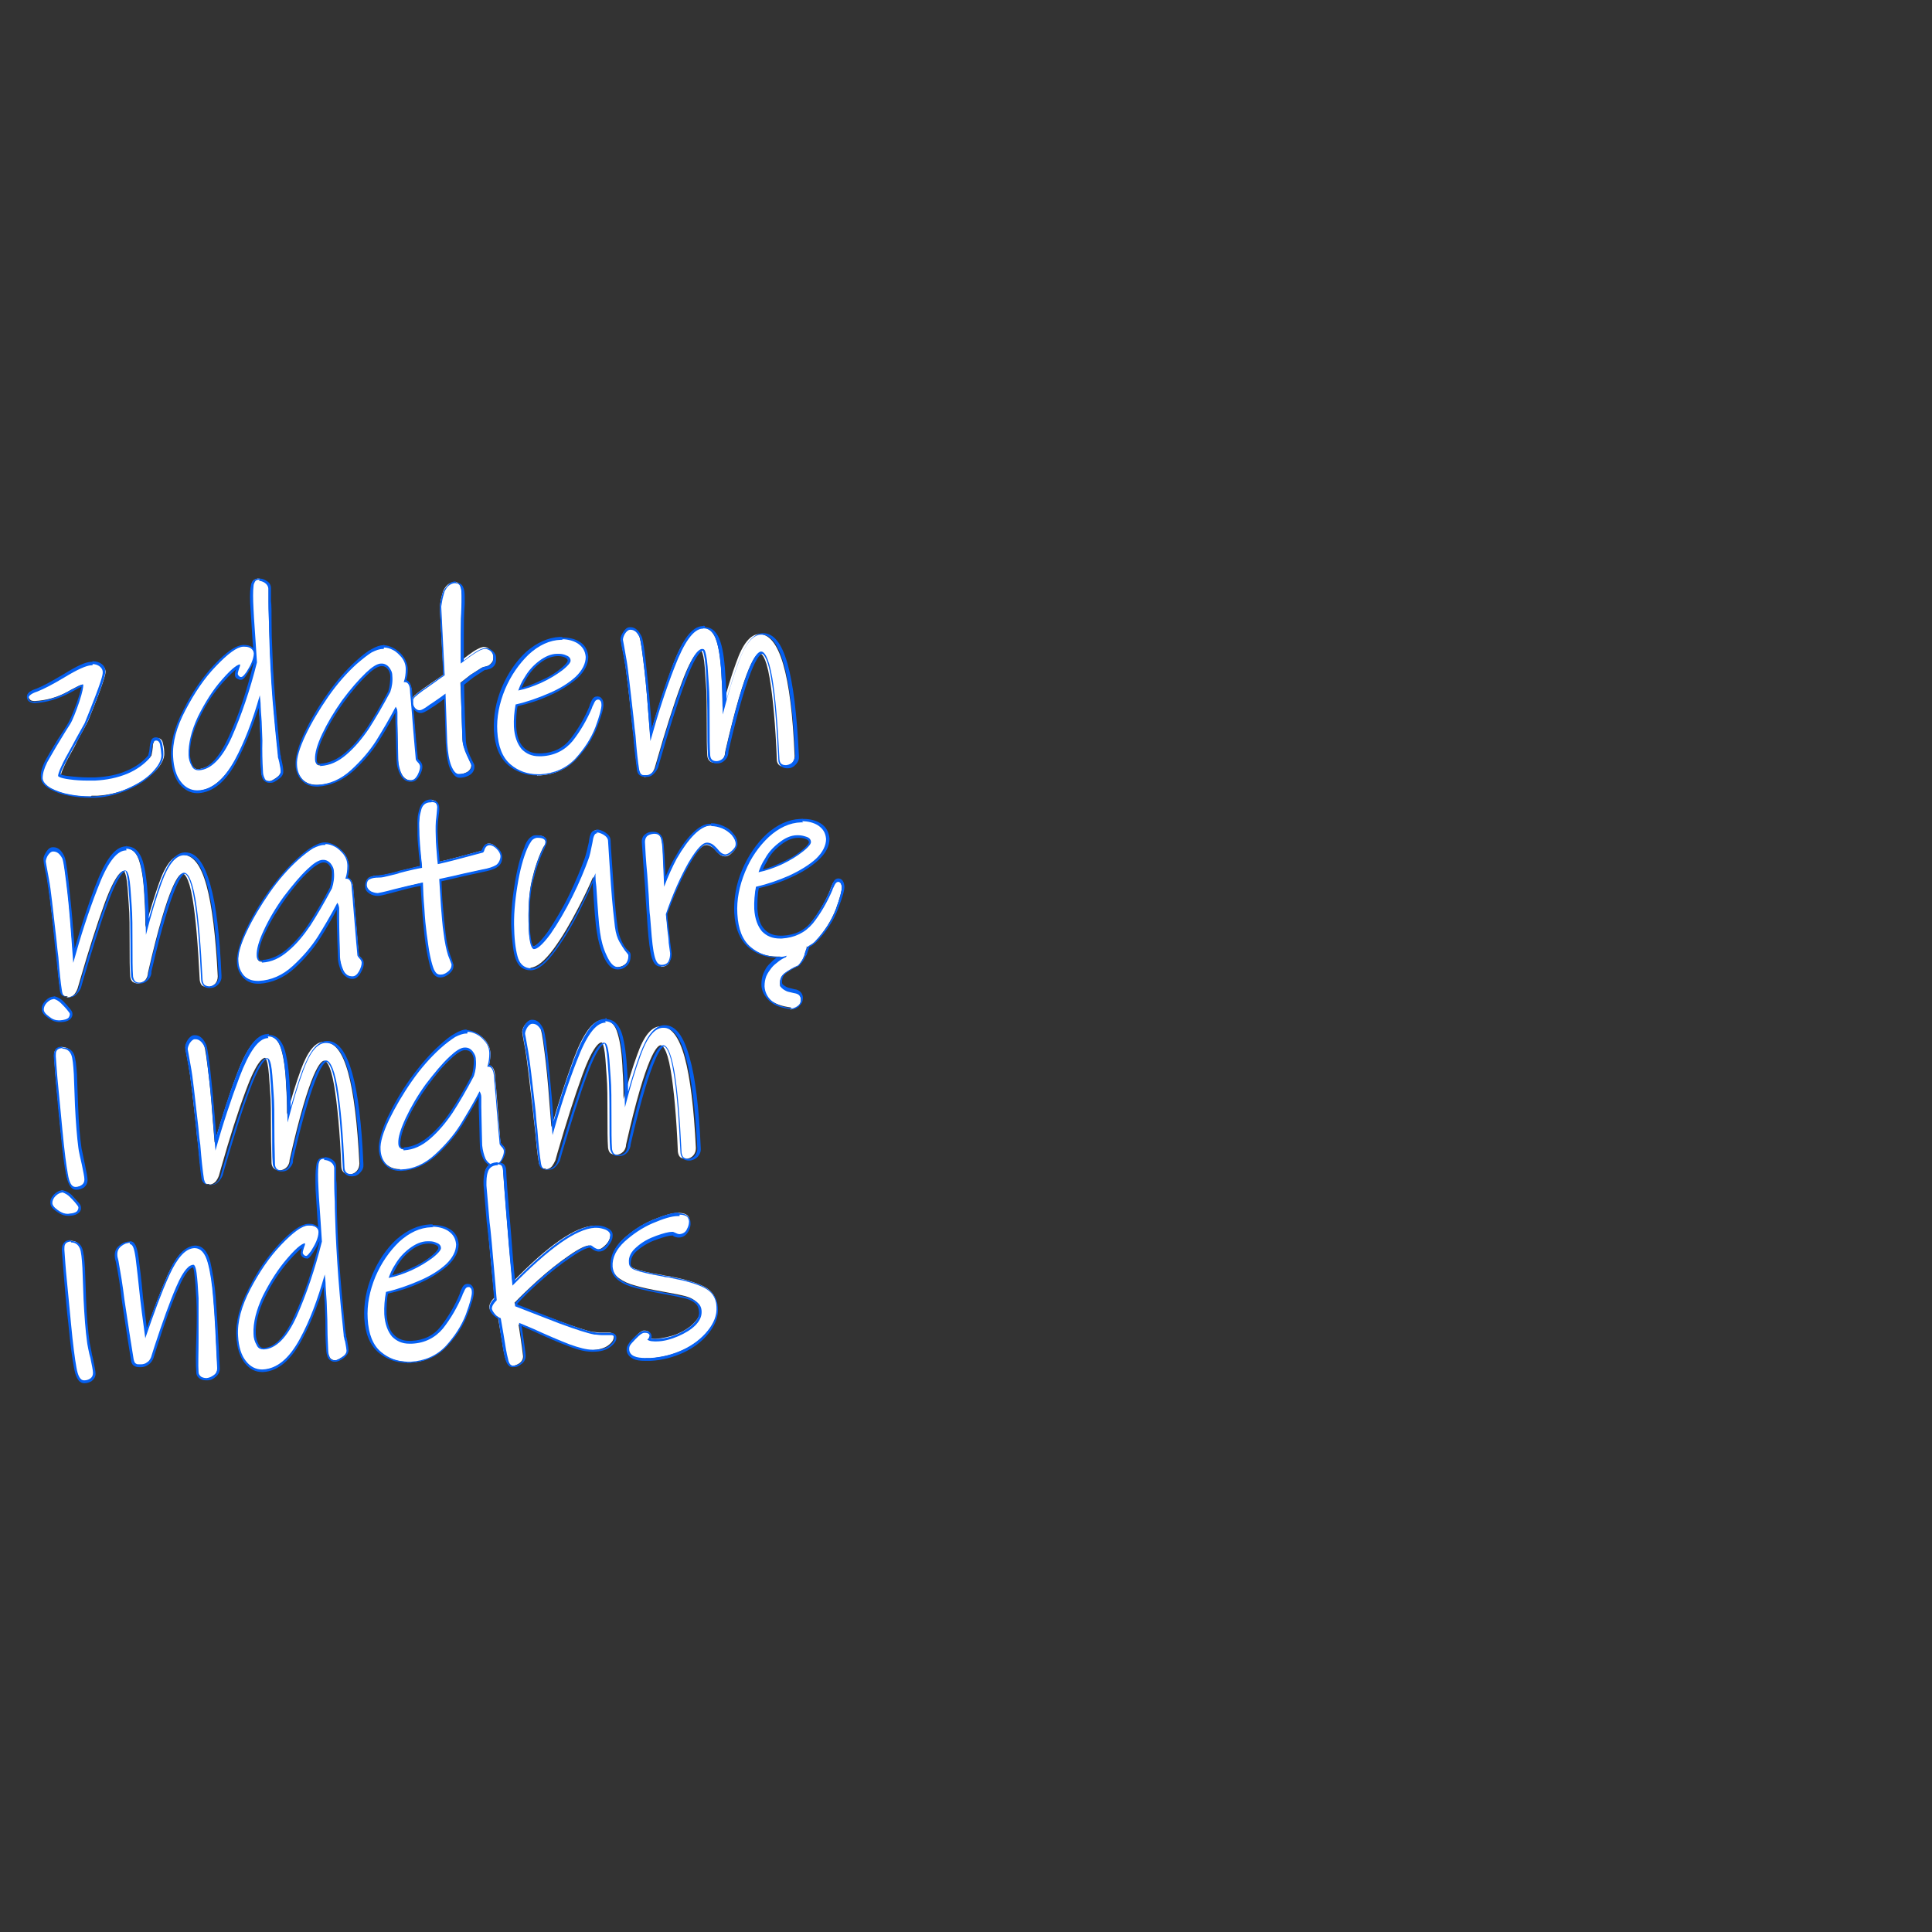 <?xml version="1.0" encoding="UTF-8"?>
<svg xmlns="http://www.w3.org/2000/svg" baseProfile="tiny" version="1.2" viewBox="0 0 675.2 675.2">
  <rect x="0" y="0" width="675.2" height="675.2" fill="#333333" stroke="none"/>
  <!-- Generator: Adobe Illustrator 28.7.0, SVG Export Plug-In . SVG Version: 1.2.0 Build 55)  -->
  <g>
    <g id="Warstwa_1">
      <g id="Warstwa_1-2" data-name="Warstwa_1">
        <g id="Warstwa_1-2">
          <g id="Warstwa_1-2-2" data-name="Warstwa_1-2">
            <g id="Warstwa_1-2-2">
              <g>
                <path d="M31.4,278.4c-2.3,0-4.7-.2-6.8-.6-2.9-.5-5.2-1.4-6.9-2.3-2.1-1.2-3.1-2.4-3.2-3.9,0-1.6.5-3.6,1.6-5.8,1-1.8,2.4-4.3,4.3-7.5,1.2-1.7,4-5.7,4-5.7.9-2.3,2-5.1,3-7.9,1.2-3.2,1.4-4.8,1.4-5.5-.6.2-1.4.5-2.3,1-1.4.7-2.3,1.2-2.8,1.5-3.8,2.1-7.7,3.1-11.6,3.3h0c-.8,0-1.4-.2-1.6-.5-.3-.3-.5-.6-.5-1.2,0-1.2,1.2-1.8,3.3-2.5,2.3-.9,5.3-2.5,9.4-4.9,4.7-2.9,7.8-4.3,9.7-4.3h.2c1.4,0,2.2.3,2.9.7.8.6,1.3,1.4,1.4,2.3,0,.7,0,2.4-6.1,17.3-1.1,2.1-1.7,3.3-3.3,6.1l-1.4,2.8c-1.6,3-2.9,5.1-3.6,6.8-1,2.1-1.2,3-1.2,3.4h0s.8.5,3.7.7c2.1.3,4.3.4,6.3.4h2.5c4.1-.2,7.8-1,11.2-2.3,3.2-1.4,5.9-3.3,7.9-5.7,0-.2.3-1,.5-3,0-.5,0-1.2.3-1.6.3-1.3,1.1-1.5,1.5-1.5h0c1,0,1.6.7,1.8,2.1.3,1,.4,2.1.4,3.5s-1,3.9-3.4,6.1c-2.2,2.1-5.2,4.1-8.8,5.7s-7.5,2.5-11.3,2.7h-1.9l-.3.3h-.3Z" fill="#fff"/>
                <path d="M32.4,232.1c.9,0,1.7.3,2.3.7.7.5,1.2,1.2,1.2,2.1s0,2.3-6.3,17.8c-1,1.8-1.9,3.4-2.9,5.2l-1.6,3c-1.7,3-2.9,5.2-3.6,6.8-1,2.1-1.2,3.1-1.2,3.5,0,0,.2.7,4.1,1.2,2.1.3,4.2.4,6.3.4h2.5c4.1-.2,7.9-1,11.3-2.4,3.3-1.4,5.9-3.3,8-5.7,0-.2.4-1,.6-3.1,0-.5,0-1.2.3-1.6.3-1,.7-1.2,1.2-1.2h0c1.1,0,1.4,1.4,1.4,1.8.2,1,.3,2.1.4,3.4,0,1.7-1,3.6-3.2,5.9s-5.1,4.1-8.7,5.7-7.4,2.5-11.3,2.7h-1.7c-2.3,0-4.6-.2-6.8-.6-2.9-.5-5-1.3-6.8-2.2-1.9-1.1-2.9-2.3-3-3.5,0-1.6.5-3.4,1.6-5.6,1.1-1.9,2.6-4.6,4.7-8,.9-1.5,2.5-4.1,3.3-5.3s2.2-4.8,3.2-7.8c1.2-3.6,1.4-5.2,1.4-5.9v-.2c-.5,0-1.3.3-2.9,1.2-1.4.7-2.3,1.2-2.8,1.5-3.7,2-7.6,3.1-11.5,3.3h-.3c-.5,0-.9-.2-1.2-.4-.2-.2-.4-.5-.4-1s.8-1.4,3-2.1c2.3-.9,5.4-2.5,9.4-4.9,4.6-2.8,7.7-4.2,9.5-4.3h.4M32.4,231.3h-.5c-2,0-5.1,1.5-9.8,4.4-3.9,2.3-6.9,4-9.2,4.9-1.8.6-3.6,1.4-3.5,3,0,.6.3,1.2.7,1.5s1.2.6,1.8.6h.4c4-.2,7.9-1.4,11.8-3.4.5-.3,1.4-.7,2.8-1.5.6-.4,1.2-.6,1.6-.8-.2.7-.5,2.3-1.4,4.8-.9,2.6-2.1,5.8-3.1,7.6s-2.9,4.6-4.1,6.5c-1.8,2.9-3.1,5.2-4,6.8-1.2,2.3-1.8,4.3-1.6,6,0,1.6,1.2,3,3.4,4.2,1.8,1,4.1,1.8,7,2.3,2.2.4,4.5.6,6.8.6h1.8c4-.2,7.8-1.2,11.5-2.8s6.6-3.6,8.8-5.8c2.4-2.4,3.6-4.6,3.5-6.6,0-1.4-.2-2.5-.4-3.6-.5-2-1.4-2.3-2.2-2.3s-1.6.3-1.9,1.8c-.2.6-.2,1.2-.3,1.7,0,.8-.3,2-.5,2.8-1.9,2.3-4.5,4.1-7.6,5.4-3.2,1.4-6.9,2.1-11,2.3h-2.5c-2.1,0-4.1-.2-6.2-.4s-3-.5-3.3-.7c0-.5.3-1.4,1.1-2.9s1.9-3.8,3.6-6.8l1.5-2.6c1.2-2.2,2.6-4.8,3.6-7,5.9-14.3,5.8-16,5.8-16.7,0-1.2-.6-2.1-1.5-2.7-.7-.5-1.7-.8-2.7-.8h-.4v.3-.2h.2Z" fill="#0560f2"/>
              </g>
              <g>
                <path d="M68.7,276.8c-2.3,0-4.3-1.1-5.9-3.1-1.6-2.1-2.6-5.1-2.8-8.9-.3-5,1.2-10.6,4.3-16.6,3.1-5.9,6.6-11.2,10.7-15.5,4.3-4.6,7.5-6.8,9.8-6.9h0c3.4,0,4,1.7,4.1,2.7,0,1.1-.3,2.2-.9,3.5-.5,1.2-1.2,2.3-1.8,3.3-1.2,1.6-1.4,1.8-2.1,1.8h0c-.3,0-.6,0-.9-.3-.5-.3-.7-.6-.7-1.2s.2-1.2.5-2.1c.3-.8.3-1.2.4-1.2,0,.2-1.6.7-5.7,5.4-3.2,3.6-5.9,7.9-8.3,12.8-2.3,4.8-3.4,9.3-3.3,13.2,0,1.4.4,2.5,1,3.7.5.9,1.2,1.4,2.1,1.4,4.1-.2,7.9-4,11.2-11.3,3.4-7.7,6.4-16.5,8.8-26.1,0,0-1.3-18-1.4-18.5-.2-3.8-.2-6.4,0-8.1.2-.7.3-1.3.5-1.6.4-.6,1-.9,1.8-1h0c.9,0,1.6.3,2.3.7,1,.5,1.4,1.4,1.5,2.3v4.6c0,1.2,0,3.4.2,7.2,0,3.4.2,7,.3,10.8.3,7,.8,14.3,1.4,21.4.6,7.2,1.2,12.1,1.4,14.3,0,.5,0,.7.2,1.2l.3,1.2c.4,2,.5,3,.5,3.3,0,1-.5,1.8-1.6,2.6-1.1.7-1.8,1.2-2.5,1.2h0c-1.5,0-2.1-.8-2.3-1.4-.3-.6-.5-1.4-.5-2.5-.2-3.4-.3-7-.2-10.7l-.2-5.1c0-1.7-.3-4-.4-6.8v-1.6c-2.3,7.9-5.1,14.9-8.1,20.4-3.9,7-8.3,10.7-13.2,11.1h-.5v.4Z" fill="#fff"/>
                <path d="M90.5,203c.7,0,1.4.3,1.9.6.8.5,1.3,1.2,1.4,2.1v4.6c0,1.2,0,3.4.2,7.2,0,3.4.2,7,.3,10.8.3,7,.7,14.2,1.4,21.4.6,7.2,1.2,12.1,1.4,14.3,0,.4,0,.7.2,1.2l.3,1.2c.4,1.9.5,2.9.5,3.2,0,.8-.5,1.6-1.6,2.3-1,.7-1.7,1.1-2.3,1.1h0c-1.2,0-1.6-.6-1.8-1.2-.3-.6-.5-1.4-.5-2.3-.2-3.4-.3-7-.2-10.7l-.2-5.2c0-1.7-.3-4-.4-6.8,0-1.4-.2-2.6-.3-3.8-2.5,8.8-5.4,16.4-8.7,22.5-3.8,7-8.1,10.6-13,10.7h-.3c-2.1,0-4.1-1-5.6-3-1.6-2-2.5-5-2.7-8.7-.3-5,1.2-10.4,4.3-16.3s6.6-11.2,10.7-15.4c4.2-4.4,7.3-6.7,9.5-6.8h.4c2.5,0,3.2,1.3,3.3,2.3,0,1-.3,2.1-.8,3.3s-1.2,2.3-1.8,3.3c-1.2,1.6-1.4,1.6-1.8,1.7-.2,0-.4,0-.6-.2-.4-.3-.5-.5-.6-.8,0-.5.2-1.1.4-1.8.4-1,.4-1.2.4-1.3v-.3h0c-.6,0-2.3.7-6.3,5.3-3.2,3.6-5.9,7.9-8.4,12.9-2.3,4.9-3.4,9.4-3.3,13.4,0,1.4.4,2.7,1.1,3.9.5,1.1,1.4,1.5,2.5,1.5h0c4.2-.2,8.1-4.1,11.5-11.6,3.4-7.7,6.4-16.5,8.8-26.1l-.5-7.7c-.5-7-.7-10.4-.7-10.9-.2-3.8-.2-6.4,0-8,0-.7.3-1.2.5-1.6.3-.5.7-.7,1.4-.7h.3M90.5,202.2h-.3c-1,0-1.6.4-2.1,1.2-.3.5-.4,1.1-.5,1.8-.3,1.7-.3,4.4,0,8.3,0,.5.3,3.9.7,10.9l.2,2.1c-.6-.6-1.6-1.1-3.2-1.1h-.4c-2.5.2-5.7,2.3-10.1,7-4.1,4.4-7.7,9.6-10.7,15.7-3.2,6.1-4.6,11.7-4.3,16.7.2,4,1.2,7,2.9,9.2,1.8,2.1,3.9,3.2,6.2,3.2h.4c5.1-.3,9.7-4,13.5-11.3,2.8-5.2,5.2-11.3,7.6-18.5.2,2.5.3,4.6.4,6.1l.2,5.1c0,3.7,0,7.3.2,10.7,0,1.2.3,2.1.5,2.7.3.5,1,1.6,2.5,1.6s1.8-.4,3-1.2c1.4-.9,1.9-1.9,1.8-3,0-.3,0-1-.5-3.3l-.3-1.2c0-.3,0-.7-.2-1.1-.3-2.2-.7-6.8-1.4-14.3-.6-7-1.2-14.3-1.4-21.4-.2-3.9-.3-7.3-.3-10.7s0-6.1-.2-7.3v-4.5c0-1.2-.6-2.1-1.7-2.7-.8-.5-1.6-.7-2.3-.7h0v-.2l-.2.2ZM84.1,237.6c.8,0,1.3-.5,2.3-2.1.7-1.2,1.4-2.2,1.9-3.4.2-.3.3-.5.3-.7v.4c-2.3,9.5-5.2,18.3-8.7,25.8-3.3,7.2-6.8,11-10.7,11.2h0c-.9,0-1.4-.4-1.8-1.2-.6-1.2-.9-2.3-1-3.5-.2-4,.9-8.4,3.2-13,2.3-4.9,5.1-9.1,8.3-12.6,2.3-2.6,3.8-3.9,4.6-4.6-.3.8-.4,1.4-.4,2s.3,1.1,1,1.4c.4.2.7.3,1.1.3h0v-.2.2h-.1Z" fill="#0560f2"/>
              </g>
              <g>
                <path d="M110.7,274.3c-2.1,0-3.8-.7-5-1.9-1.4-1.4-2.1-3.2-2.1-5.3-.2-2.6.9-6.1,3-10.7,2.1-4.4,4.8-8.9,8-13.5s6.6-8.4,10-11.5c2.2-2,4.1-3.4,5.5-4.1,1.5-.7,2.8-1.2,4-1.3h0c1.4,0,2.4.3,3.5.9,1.2.6,2.3,1.6,3.2,2.7.9,1.3,1.4,2.7,1.4,4.3s-.2,2.7-.5,4.1c1.8.2,2.1,2.5,2.1,3.3s.3,3,.5,6l1.1,13.3c.2,1.9.3,3.4.4,4.5,0,0,.2.4.5.7.7.6,1,1.2,1,1.8,0,.9-.3,2-1,3.1-.7,1.4-1.6,1.9-2.6,2h0c-1.2,0-2.4-.4-3.4-2.3s-1.1-3-1.2-4.9c0-1.6-.2-6.3-.3-13.3v-3.5c0-.4-.2-.7-.3-1.2-2.3,4.2-4.4,7.9-6.4,11.2-2.3,3.6-5.2,7-8.8,10.3-3.8,3.4-7.8,5.2-12.1,5.3h-.5v.2h-.2.2v-.2ZM133.3,232.5c-1.3,0-3,1.2-5.1,3.2-2.6,2.4-5.3,5.7-8.3,9.6-2.9,4-5.2,7.9-7,11.8-1.8,3.8-2.6,6.6-2.5,8.7,0,1.4.6,1.7,1.5,1.7,3.2-.2,6.1-1.4,8.9-3.9,2.9-2.5,5.4-5.5,7.7-8.9,2.3-3.5,4.8-7.9,7.5-12.9.5-1.6.8-3.5.7-5.5,0-1.2-.4-2-1.2-2.7-.6-.7-1.4-1-2.2-1l-.2-.4v.4h0v-.3h.2v.2Z" fill="#fff"/>
                <path d="M134.2,226.3c1,0,2.1.3,3.2.9,1.2.6,2.1,1.6,3,2.6.9,1.2,1.4,2.5,1.4,4.1s-.2,3.1-.7,4.5h.4c1.6,0,1.8,2.3,1.8,3s.3,3,.5,6c.3,3,.4,5.5.6,7.5.2,2.1.3,4,.5,5.9s.3,3.4.4,4.5c0,.3.3.6.6,1,.6.5.9,1.2.9,1.6,0,.9-.3,1.8-.9,3-.7,1.2-1.4,1.8-2.3,1.8h-.2c-.9,0-2.1-.4-3-2.1-.6-1.4-1.1-3-1.2-4.8,0-1.6-.2-6.3-.3-13.3v-3.5c0-.9-.3-1.5-.6-2-2.3,4.4-4.7,8.4-6.8,11.8-2.3,3.6-5.2,7-8.8,10.3-3.6,3.3-7.6,5-11.8,5.2h-.4c-1.9,0-3.5-.6-4.7-1.8-1.2-1.4-1.9-3-2-5.1-.2-2.5.9-6,3-10.5,2.1-4.4,4.8-8.9,7.9-13.4,3.2-4.6,6.6-8.4,9.9-11.4,2.2-1.9,4-3.3,5.3-4.1,1.4-.7,2.7-1.2,3.9-1.2h.3M111.9,267.7h.2c3.2-.2,6.1-1.5,9-4s5.5-5.6,7.8-9c2.3-3.6,4.9-8,7.5-12.9.6-1.7.9-3.7.7-5.7,0-1.2-.5-2.1-1.2-3-.6-.7-1.5-1.2-2.5-1.2h-.2c-1.4,0-3.2,1.2-5.3,3.2-2.6,2.5-5.4,5.7-8.3,9.6-2.9,4.1-5.2,8-7,11.8-1.8,3.8-2.6,6.8-2.5,8.8,0,1.4.6,2.1,1.9,2.1M134.2,225.5h-.3c-1.2,0-2.5.5-4.1,1.4-1.4.7-3.3,2.2-5.5,4.2-3.4,3.1-6.8,7-10,11.6-3.3,4.6-5.9,9.2-8,13.6-2.1,4.7-3.1,8.2-3,10.9,0,2.3.9,4.2,2.2,5.6,1.4,1.4,3.1,2.1,5.2,2.1h.5c4.3-.3,8.5-2.1,12.2-5.4,3.6-3.3,6.6-6.8,8.9-10.4,1.9-3,3.9-6.4,5.9-10.1v3.3c.2,7.3.3,11.8.4,13.3,0,1.9.5,3.5,1.2,5,1.1,2.1,2.5,2.6,3.6,2.6h.3c1.2,0,2.1-.7,2.9-2.1.7-1.2,1.1-2.3,1-3.4,0-.7-.4-1.4-1.2-2.1-.3-.3-.4-.5-.4-.5,0-1.1-.3-2.5-.4-4.4-.2-1.9-.3-3.9-.5-5.9s-.3-4.4-.6-7.5-.4-5-.5-6c-.3-2.1-.9-3.2-2-3.6.4-1.2.5-2.5.5-3.8s-.6-3.2-1.6-4.5c-.9-1.3-2.1-2.2-3.3-2.9-1.2-.6-2.3-1-3.5-1h0v-.2h.3l-.2.2ZM111.9,267.7v-.8c-.7,0-1.1,0-1.2-1.4,0-2,.7-4.9,2.5-8.5,1.8-3.9,4.2-7.8,7-11.7,2.9-3.9,5.6-7.1,8.2-9.5,2.5-2.4,4.1-3,4.9-3h.2c.8,0,1.4.3,1.9.9.6.7.9,1.5,1,2.5,0,1.9-.2,3.8-.7,5.4-2.6,4.9-5.1,9.2-7.4,12.7-2.3,3.4-4.8,6.4-7.7,8.8-2.7,2.3-5.6,3.6-8.6,3.8l-.2.8h0Z" fill="#0560f2"/>
              </g>
              <g>
                <path d="M160.5,270.8c-1.2,0-2.2-1.1-3.1-3.2-.7-1.8-1.3-4.6-1.4-8.3l-.6-16.4-4.7,3.4c-2.3,1.7-3.3,2.1-3.9,2.1h0c-.7,0-1.4-.3-1.8-.9-.5-.5-.9-1.2-.9-1.8v-1.4c.2-.5.5-1.2,1.2-1.6.5-.5,1.4-1.1,2.3-1.8,0,0,5.7-4,6.2-4.3s.9-.6,1.2-.9l-1.3-23.7c.2-1.2.3-2.1.5-3s.5-1.8.7-2.5c.4-.8.9-1.6,1.5-2.1.7-.6,1.6-1,2.5-1h0c1,0,1.6.5,2,1.4.3.6.4,1.7.5,3.3v2.3c-.2,3.9-.3,7.7-.3,11.3v9.2l2.5-1.9c2.5-1.9,4.3-2.8,5.4-2.9h0c.9,0,1.6.3,2.2.9.7.6,1.2,1.4,1.2,2.3s0,1.6-.5,2.2-.8.9-1.4,1.2c-.5.2-1,.3-1.4.4-.3,0-.6.2-1,.4l-3.6,2.3-3.6,2.8c.3,6.6.5,13,.7,19.2,0,1.8.6,3.8,1.5,5.8,1.6,3.4,1.6,3.5,1.6,3.8,0,.7-.3,1.8-1.6,2.5-1,.5-2,.7-3.1.7h.3v.3h.2Z" fill="#fff"/>
                <path d="M159.4,203.9c.7,0,1.3.4,1.5,1.2.3.6.4,1.6.4,3.2v2.3c-.2,3.9-.3,7.7-.3,11.3v10l3.2-2.4c2.5-1.8,4.2-2.7,5.2-2.7h.2c.6,0,1.3.3,1.8.7.6.5,1,1.3,1,2.1s0,1.6-.4,2c-.3.5-.7.7-1.2,1-.5.2-.9.3-1.4.4-.4,0-.7.3-1.2.5l-3.6,2.3-3.6,2.9c.2,6.8.3,13.2.6,19.4,0,1.8.6,3.9,1.6,6,1.6,3.3,1.6,3.5,1.6,3.6,0,.6-.3,1.5-1.4,2.1-.9.5-1.8.7-3,.7h0c-1.1,0-1.9-1-2.7-2.9-.7-1.8-1.2-4.4-1.4-8.1l-.6-17.1c-1.8,1.4-3.4,2.4-4.8,3.4l-.5.3c-2.4,1.8-3.2,2.1-3.7,2.1h-.2c-.5,0-1-.3-1.4-.7s-.7-1.1-.7-1.6v-1.4c.2-.5.5-.9,1.2-1.4.5-.5,1.4-1.1,2.3-1.8l4.4-3.1c.6-.5,1.3-.9,1.8-1.3.5-.3.9-.6,1.3-.9l-1.2-24c.2-1.2.3-2,.5-2.9s.5-1.7.7-2.5c.4-.7.8-1.4,1.4-1.9.6-.5,1.4-.9,2.3-.9h0M159.4,203.2h-.3c-.9,0-1.8.4-2.5,1.2s-1.2,1.4-1.6,2.1c-.4.9-.6,1.7-.8,2.6s-.4,1.8-.5,3l1.2,23.8c-.3.3-.6.4-.9.6-.6.4-1.2.8-1.8,1.3l-4.4,3.1c-1.2.7-1.9,1.4-2.4,1.8-.7.6-1.2,1.2-1.4,1.8,0,.5-.2,1-.2,1.6s.4,1.6,1.1,2.1c.6.6,1.4,1,2.1,1s1.8-.4,4.2-2.1l.5-.3c1.2-.8,2.3-1.6,3.6-2.6l.5,15.7c.2,3.8.6,6.6,1.4,8.5,1,2.3,2.1,3.4,3.4,3.4s2.3-.3,3.3-.8,1.9-1.6,1.9-2.9,0-.5-1.6-4c-.9-2.1-1.4-4-1.4-5.7-.3-6.1-.5-12.4-.6-19.1l3.3-2.6,3.5-2.3c.3-.2.5-.3.8-.3.5,0,1-.3,1.5-.4.7-.3,1.2-.7,1.6-1.3s.5-1.4.5-2.4-.5-1.9-1.2-2.5-1.6-1-2.3-1h-.3c-1.2,0-3,1-5.6,2.9l-1.9,1.5v-8.5c0-3.7,0-7.5.3-11.3v-2.4c0-1.7-.2-2.8-.5-3.4-.4-1.1-1.2-1.6-2.3-1.6h0l-.4-.5h.2Z" fill="#0560f2"/>
              </g>
              <g>
                <path d="M225.4,271.1c-.6,0-1.1,0-1.4-.3-.9-.5-1.1-1.6-1.2-1.8-.5-2.9-.9-6.8-1.4-12.1-.2-1.2-.4-3.4-.7-6.3-1.1-10.1-1.9-17.3-2.6-20.9-.5-2.5-1-5.6-1.1-6.1,0-.7.3-1.5.8-2.3.6-1,1.4-1.5,2.1-1.6h0c1.5,0,2.6.9,3.4,2.5.3.5.7,1.9,1.5,8.4.6,4.8,1.2,10.7,1.7,17.6l.7,8.6c2.5-8.6,5.1-16.5,7.7-23.6,3.4-9.2,6.8-13.7,10.3-13.9h0c2.6,0,4.3,1.6,5.3,5,.9,3,1.5,7.3,1.7,13,.2,2.5.3,5.7.3,9.7,1.6-5.9,3.2-11.2,4.8-15.5,2.3-6.6,5-9.8,8-9.9h0c7.1,0,11.2,13.9,12.4,42.6,0,1-.3,1.9-.9,2.6s-1.5,1.2-2.6,1.2h0c-1.7,0-2.7-1-2.7-2.5-.5-12.2-1.4-21.9-2.5-28.4-1.4-8.3-3.1-8.8-3.5-8.8-1.1,0-4.8,2.7-12.1,34.6,0,1-.3,1.8-.9,2.5-.7.7-1.6,1.2-2.6,1.2h0c-1.7,0-2.6-1-2.7-2.5-.2-2.5-.2-6.4-.2-11.5s0-10.3-.3-13.6c-.3-4.7-.5-7.9-.9-9.6-.3-1.5-.7-2.1-.9-2.1-.6,0-2.8.9-6.6,11.2-2.9,7.8-5.8,17-8.8,27.5l-.7,2.4c-.3.8-.7,1.5-1.2,2.1-.6.6-1.4,1-2.1,1h-.5l.3-.2h0v-.2Z" fill="#fff"/>
                <path d="M245.8,219.6c2.3,0,3.8,1.6,4.7,4.7.9,3,1.4,7.2,1.7,12.9.2,3.1.3,7.3.4,12.5,1.8-7,3.6-13.1,5.5-18.2,2.3-6.4,4.9-9.5,7.7-9.7h.3c6.6,0,10.5,13.8,11.8,42.1,0,.9-.3,1.6-.8,2.3s-1.4,1.1-2.3,1.2h-.2c-1.4,0-2.1-.7-2.2-2.1-.6-12.3-1.4-22-2.5-28.4-1.4-8-3-9.2-3.9-9.2h0c-1.7,0-5.6,4.8-12.4,34.8,0,1-.3,1.7-.7,2.3-.6.7-1.4,1.1-2.3,1.2h-.2c-1.4,0-2.1-.7-2.2-2.1-.2-2.5-.2-6.6-.2-11.5s0-10.3-.3-13.6c-.3-4.7-.5-7.9-.9-9.7s-.5-2.3-1.4-2.3h0c-1.1,0-3.3,1.6-6.8,11.5-2.9,7.7-5.8,16.9-8.8,27.5l-.7,2.4c-.3.7-.6,1.4-1.2,1.8-.5.5-1.2.9-1.9.9h-.5c-.6,0-1,0-1.2-.2-.6-.3-.7-1.1-.9-1.6-.5-3-.9-6.8-1.3-12.1-.2-1.2-.4-3.4-.7-6.3-1.2-10.3-1.9-17.4-2.6-21-.6-3.4-1-5.7-1.1-6.1,0-.6.3-1.4.7-2.1.6-.9,1.2-1.4,1.8-1.4h.2c1.2,0,2.2.8,3,2.3.3.5.6,1.8,1.4,8.3.6,4.7,1.2,10.5,1.7,17.6l.8,10.7c2.6-9.4,5.4-18,8.4-25.7,3.4-8.9,6.6-13.4,9.8-13.6h.3M245.8,218.8h-.3c-3.7.2-7,4.7-10.6,14.1-2.5,6.6-4.9,13.9-7.1,21.6l-.5-6.4c-.5-6.9-1.2-12.8-1.7-17.6-.7-6.4-1.2-7.9-1.6-8.5-1.2-2.3-2.6-2.8-3.6-2.8h-.3c-.9,0-1.6.6-2.3,1.7-.6,1-1,1.8-.9,2.6,0,.7.6,3.8,1.1,6.2.7,3.6,1.6,10.8,2.6,20.9.3,3.1.5,5.2.7,6.4.4,5.2.9,9.1,1.3,12.1,0,.4.3,1.6,1.4,2.1.4.2.9.3,1.6.3h.6c.9,0,1.7-.4,2.4-1.2.6-.6,1.1-1.4,1.4-2.1l.7-2.5c3-10.4,5.9-19.7,8.8-27.4,3.9-10.5,5.9-10.9,6.1-10.9,0,0,.3.5.5,1.7.4,1.8.6,5,.8,9.6.2,3.4.3,8,.3,13.6s0,8.9.2,11.5c0,1.8,1.2,3,3,3h.3c1.2,0,2.1-.5,2.9-1.4.7-.8,1-1.8,1-2.9,7.6-32.9,11.3-34,11.7-34,0,0,1.8,0,3.2,8.6,1.2,6.5,1.9,16,2.5,28.4,0,1.8,1.3,3,3,3h.3c1.2,0,2.1-.5,2.9-1.4s1.1-1.8,1-2.9c-1.4-29.3-5.2-42.9-12.5-42.9h-.3c-3.2.2-5.9,3.5-8.4,10.3-1.4,3.8-2.7,8-4.1,12.9,0-3-.2-5.2-.3-7-.3-5.7-.8-10.1-1.8-13.1-1.1-3.4-2.9-5.2-5.4-5.2h0v-.3h0l-.3-.2h-.3Z" fill="#0560f2"/>
              </g>
              <g>
                <path d="M23.7,348.2c-.6,0-1.2,0-1.4-.3-.6-.3-1-.9-1.2-1.8-.5-3-.9-6.8-1.3-12.1-.2-1.3-.4-3.4-.7-6.3-1.2-10.4-2-17.4-2.6-20.9-1-5.2-1.1-5.9-1.1-6.2,0-.7.3-1.5.8-2.3.7-1,1.4-1.5,2.1-1.6h0c1.5,0,2.6.9,3.4,2.6.3.5.7,1.9,1.5,8.4.6,4.8,1.2,10.7,1.7,17.6l.7,8.6c2.5-8.6,5.1-16.5,7.7-23.6,3.5-9.4,6.8-13.7,10.3-13.9h0c2.6,0,4.3,1.6,5.2,5,.9,3,1.5,7.3,1.7,13,.2,2.5.3,5.7.3,9.7,1.6-5.8,3.2-11,4.8-15.5,2.3-6.6,5-9.8,8-9.9h0c3.9,0,6.6,3.6,8.6,10.9,1.9,7,3.2,17.6,3.9,31.6,0,1-.3,1.9-.9,2.6-.7.7-1.6,1.2-2.6,1.2h0c-.9,0-1.6-.3-2-.6-.5-.5-.7-1.2-.8-1.9-.6-12.2-1.4-21.9-2.5-28.4-1.4-8.3-3.1-8.8-3.5-8.8-1.1,0-4.8,2.7-12.1,34.7,0,.8-.3,1.7-.9,2.5-.7.7-1.6,1.2-2.6,1.2h0c-.9,0-1.4-.3-1.9-.6-.5-.5-.7-1.2-.8-1.9-.2-2.5-.2-6.6-.2-11.5s0-10.2-.3-13.6c-.3-4.6-.5-7.8-.9-9.6-.3-1.3-.6-2.1-.9-2.1-.6,0-2.8.9-6.6,11.2-2.8,7.6-5.7,16.8-8.8,27.5l-.7,2.4c-.3.8-.7,1.5-1.2,2.1-.6.6-1.4,1-2.1,1h-.5l.3-.3v.2-.3Z" fill="#fff"/>
                <path d="M44.1,296.6c2.2,0,3.9,1.6,4.8,4.7.9,3,1.4,7.3,1.7,12.9.2,3.1.3,7.3.4,12.5,1.8-7,3.6-13.1,5.5-18.2,2.3-6.4,4.9-9.5,7.7-9.6h.3c3.4,0,6,3.4,8,10.7,1.9,7,3.2,17.6,3.9,31.6,0,.9-.3,1.6-.8,2.3-.6.7-1.4,1.1-2.3,1.2h-.2c-.6,0-1.2-.2-1.6-.5s-.6-1-.7-1.6c-.6-12.2-1.4-21.9-2.5-28.4-1.4-8-3-9.2-4-9.2h0c-1.7,0-5.5,4.8-12.4,34.9,0,.8-.3,1.6-.7,2.3-.6.7-1.4,1.1-2.3,1.2h-.3c-.6,0-1.1-.2-1.4-.5s-.6-1-.7-1.6c-.2-2.5-.2-6.6-.2-11.5s0-10.2-.3-13.6c-.3-4.6-.5-7.8-.9-9.7-.2-.7-.5-2.3-1.4-2.3h0c-1.1,0-3.3,1.6-6.8,11.5-2.8,7.6-5.7,16.8-8.8,27.5l-.7,2.4c-.3.7-.6,1.4-1.2,1.9s-1.2.9-1.9.9h-.5c-.6,0-1,0-1.2-.2-.5-.3-.7-.7-.9-1.6-.5-3-.9-7-1.3-12.1-.2-1.3-.4-3.4-.7-6.3-1.2-10.3-1.9-17.4-2.6-21-.9-4.9-1.1-5.9-1.1-6.1,0-.6.3-1.4.7-2.1.6-.9,1.2-1.4,1.8-1.4h.2c1.2,0,2.2.8,3,2.3.3.5.6,1.8,1.4,8.3.6,4.7,1.2,10.6,1.7,17.6l.8,10.7c2.6-9.4,5.4-18,8.4-25.7,3.4-9,6.6-13.4,9.9-13.6h.3M44.1,295.8h-.3c-3.7.2-7,4.7-10.6,14.1-2.5,6.6-4.9,13.9-7.1,21.6l-.5-6.4c-.5-6.8-1.2-12.8-1.7-17.6-.7-6.4-1.2-7.9-1.6-8.6-.9-1.8-2.1-2.8-3.6-2.8h-.3c-.9,0-1.6.6-2.3,1.7-.6,1-1,1.8-.9,2.6,0,.3,0,1.2,1.1,6.3.6,3.5,1.6,10.5,2.6,20.9.3,3.1.5,5.1.7,6.4.5,5.2.9,9.1,1.3,12.1.2,1.2.6,1.8,1.4,2.1.4.2.9.3,1.6.3h.6c.9,0,1.7-.4,2.4-1.2.6-.6,1.1-1.4,1.4-2.1l.7-2.5c3.1-10.5,6-19.8,8.8-27.4,3.9-10.5,5.9-10.9,6.1-10.9,0,0,.3.7.5,1.7.4,1.8.6,5.1.9,9.6.2,3.5.3,8.3.3,13.6s0,8.9.2,11.5c0,1,.4,1.6.9,2.2s1.2.7,1.9.7h.4c1.2,0,2.1-.5,2.9-1.4.7-.8,1.1-1.8,1-2.7,7.6-33,11.3-34.2,11.7-34.2,0,0,1.8,0,3.2,8.6,1.2,6.5,1.9,16,2.5,28.4,0,.9.4,1.6.9,2.2s1.3.7,2.1.7c1.4,0,2.3-.5,3.1-1.4s1.1-1.8,1-3c-.6-14-1.9-24.8-3.9-31.7-2.1-7.6-4.9-11.3-8.7-11.3h-.3c-3.2.2-5.8,3.4-8.4,10.3-1.4,3.9-2.7,8.1-4.1,12.9,0-3-.2-5.2-.3-7-.3-5.7-.9-10.1-1.8-13.1-1.4-4.3-3.7-5.2-5.5-5.2h0l-.2-.3h0v.3Z" fill="#0560f2"/>
              </g>
              <g>
                <path d="M90.3,343.1c-2.1,0-3.8-.7-5-1.9-1.4-1.4-2.1-3.2-2.1-5.3-.2-2.6.9-6.2,3-10.7,2.1-4.4,4.8-8.9,8-13.5s6.6-8.4,10-11.5c2.2-2,4.1-3.4,5.5-4.1,1.6-.8,2.9-1.2,4-1.3h0c1.4,0,2.4.3,3.5.9,1.2.6,2.3,1.6,3.2,2.7.9,1.3,1.4,2.7,1.5,4.3,0,1.4-.2,2.7-.6,4.1,1.7.2,2.1,2.5,2.1,3.3s.3,2.9.5,6l1.1,13.3c.2,1.9.3,3.4.4,4.4,0,.2.3.5.5.7.7.7,1,1.2,1,1.8,0,.9-.3,1.9-1,3.1-.7,1.4-1.6,2-2.6,2h0c-1.2,0-2.5-.4-3.4-2.3-.7-1.4-1.1-3-1.2-4.9,0-1.6-.2-6.3-.3-13.3v-3.5c0-.4-.2-.7-.3-1.2-2.2,4.1-4.4,7.9-6.4,11.2-2.3,3.6-5.2,7-8.8,10.3-3.7,3.3-7.7,5.1-12.1,5.3h-.6v.2h.1ZM112.9,301.1c-1.3,0-3,1.2-5.1,3.2-2.6,2.3-5.3,5.6-8.3,9.6-2.9,4-5.2,7.9-7,11.8-1.8,3.8-2.6,6.6-2.5,8.7,0,1.4.6,1.7,1.5,1.7,3.2-.2,6.1-1.4,8.9-3.9,2.9-2.5,5.5-5.6,7.7-8.9,2.3-3.4,4.7-7.7,7.5-12.9.6-1.6.8-3.5.7-5.6,0-1.2-.4-1.9-1.1-2.7-.6-.7-1.3-1-2.2-1l-.2-.4v.4h0v-.2h0v.2Z" fill="#fff"/>
                <path d="M113.8,295c1,0,2.1.3,3.2.9,1.2.6,2.1,1.6,3,2.6.9,1.2,1.4,2.5,1.4,4.1s-.2,3.1-.7,4.5h.4c1.6,0,1.8,2.3,1.8,3s.3,2.8.5,6l1.1,13.3c.2,1.9.3,3.4.4,4.4,0,.3.3.6.6,1,.6.6.9,1.2.9,1.6,0,.9-.3,1.8-.9,3-.7,1.2-1.4,1.8-2.3,1.8h-.2c-1.3,0-2.3-.7-3-2.1-.6-1.4-1.1-3-1.2-4.8,0-1.6-.2-6.3-.3-13.3v-3.5c0-.9-.3-1.5-.6-2-2.3,4.4-4.7,8.4-6.8,11.8-2.3,3.6-5.2,7-8.8,10.3-3.6,3.3-7.6,5-11.8,5.2h-.5c-1.9,0-3.5-.6-4.7-1.8-1.2-1.4-1.9-3-2-5.1-.2-2.5.9-6.1,3-10.5s4.8-8.9,7.9-13.4c3.2-4.6,6.6-8.4,9.9-11.4,2.1-1.9,4-3.3,5.3-4.1,1.4-.7,2.7-1.2,3.9-1.2h.3M91.5,336.4h.2c3.2-.2,6.1-1.5,9-4,3-2.5,5.5-5.6,7.8-9,2.2-3.4,4.7-7.7,7.5-12.9.6-1.8.9-3.8.7-5.8,0-1.2-.5-2.1-1.2-3-.6-.7-1.5-1.2-2.5-1.2h-.2c-1.4,0-3.2,1.2-5.3,3.2-2.6,2.4-5.3,5.7-8.3,9.6-2.9,4-5.2,7.9-7,11.8-1.8,3.8-2.6,6.8-2.5,8.8,0,1.4.6,2.1,1.9,2.1M113.8,294.4h-.3c-1.2,0-2.5.5-4.1,1.4-1.5.8-3.3,2.2-5.5,4.2-3.4,3.1-6.8,7-10.1,11.6s-5.9,9.2-8,13.6c-2.1,4.6-3.1,8.3-3,10.9,0,2.3.9,4.2,2.2,5.6,1.4,1.4,3.1,2.1,5.2,2.1h.5c4.4-.3,8.6-2.1,12.2-5.4s6.6-6.8,8.9-10.4c1.9-3,3.9-6.4,5.9-10.1v3.3c.2,7.3.3,11.8.4,13.3,0,1.9.5,3.5,1.2,5s2.5,2.6,3.6,2.6h.3c1.1,0,2.1-.7,2.9-2.2.7-1.3,1.1-2.3,1-3.4,0-.9-.6-1.6-1.2-2.1-.4-.3-.4-.5-.4-.5,0-1.1-.3-2.5-.4-4.4l-1.1-13.3c-.3-3.2-.4-5.1-.5-6-.3-2.1-.9-3.2-2-3.6.4-1.2.5-2.5.5-3.8s-.6-3.2-1.6-4.5c-.9-1.2-2.1-2.2-3.3-2.9-1.2-.6-2.3-1-3.5-1h.4-.2ZM91.5,336.4v-.8c-.6,0-1.1,0-1.2-1.4,0-2,.7-4.9,2.5-8.5,1.8-3.9,4.2-7.7,7-11.7,2.9-4,5.6-7.2,8.2-9.5,2.5-2.4,4.1-3,4.9-3.1h.2c.8,0,1.4.3,1.9.9.6.7.9,1.5,1,2.4,0,2-.2,3.9-.7,5.5-2.7,5.1-5.2,9.3-7.4,12.7-2.2,3.4-4.8,6.4-7.6,8.8-2.7,2.3-5.6,3.6-8.6,3.8l-.2.8h0Z" fill="#0560f2"/>
              </g>
              <g>
                <path d="M153.7,340.7c-.5,0-1.1-.2-1.4-.5-.4-.3-.7-.7-1-1.4-.5-1-.9-2.6-1.4-5s-.9-5-1.2-7.8c-.3-2.3-.6-5.2-.8-8.8-.3-3.1-.4-5.9-.5-8.6-3.1.7-6.1,1.4-9.4,2.3-4.4,1.2-5.5,1.4-5.9,1.4h0c-1.1,0-1.8-.3-2.6-.7-1-.6-1.5-1.4-1.6-2.5,0-1.6.8-2.3,1.4-2.5.7-.4,1.7-.5,3.2-.6.8,0,2.1-.3,3.9-.7s2.9-.7,3.3-.9c3.2-.8,5.9-1.4,7.6-1.8,0-1.2-.2-2.6-.4-4.2-.3-2.7-.4-5-.5-6.6-.2-2.5-.2-4.3,0-5.7.2-1.5.4-2.8.7-3.9.6-1.6,1.8-2.5,3.5-2.6h0c.9,0,1.4.2,1.8.5.4.4.6,1,.7,1.7,0,.6-.2,2.2-.3,3.4-.3,1.8-.3,4.1-.2,6.9,0,2.2.3,4.7.5,7.7l.2,1.4c2.9-.6,7.7-1.9,15.1-3.9.2,0,.3-.3.5-.7.2-.5.7-1.8,1.9-1.8h0c1.1,0,1.9.5,2.8,1.4s1.4,1.9,1.5,3c0,1.4-.5,2.5-1.6,3.3-1,.7-2.7,1.2-5.2,1.6-5.6,1.2-8.7,1.9-9.4,2.1l-5.1,1.2c.2,3.2.3,6.1.5,9.2.3,3.6.5,6.6.9,9.2.4,3.4,1,6.1,1.6,7.9.7,1.8,1.2,3,1.2,3.2,0,1.2-.4,2.1-1.4,2.9-1,.7-1.8,1.1-2.7,1.2h-.3v-.3Z" fill="#fff"/>
                <path d="M150.9,280.3c.6,0,1.2.2,1.4.4s.5.8.5,1.4-.2,2.1-.3,3.4c-.3,1.8-.3,4.2-.2,7,0,2.2.3,4.7.5,7.7l.2,1.8c2.9-.6,7.9-1.9,15.6-4,.4,0,.6-.6.7-1s.6-1.5,1.6-1.6h.3c.7,0,1.6.5,2.3,1.2.9.9,1.4,1.8,1.4,2.7s-.5,2.3-1.5,3c-1,.6-2.6,1.2-5,1.6-5.6,1.2-8.7,1.9-9.4,2.1l-5.5,1.2c.2,3.3.4,6.4.6,9.5.3,3.6.5,6.6.9,9.2.4,3.4,1,6.1,1.6,8,.7,1.8,1.2,3,1.2,3.2v.2c0,.8-.4,1.6-1.3,2.3s-1.6,1-2.5,1h-.2c-.5,0-.9-.2-1.2-.4-.3-.3-.6-.7-.9-1.3-.4-.9-.9-2.5-1.4-4.9s-.8-5-1.2-7.8c-.3-2.3-.6-5.2-.8-8.8-.3-3.2-.4-6.1-.5-9-3.2.7-6.6,1.5-9.8,2.3-4.4,1.2-5.5,1.3-5.9,1.4h-.2c-.8,0-1.6-.3-2.3-.6-.8-.5-1.4-1.3-1.4-2.2,0-1.4.6-1.9,1.2-2.1.6-.3,1.6-.5,3-.5s2.1-.3,3.9-.7,2.9-.7,3.3-.9c3.4-.9,6.1-1.5,7.9-1.8,0-1.4-.3-2.9-.4-4.6-.3-2.7-.4-5-.5-6.5,0-2.5-.2-4.3,0-5.7,0-1.4.4-2.6.7-3.8.5-1.5,1.6-2.3,3.2-2.3h.2M150.9,279.4h-.3c-1.9,0-3.3,1.2-3.9,3-.4,1.2-.7,2.4-.8,4v5.7c0,1.6.3,3.8.5,6.6.2,1.4.3,2.7.4,3.9-1.7.4-4.2,1-7.2,1.7-.5.2-1.6.5-3.3.9s-3,.6-3.8.7c-1.5,0-2.5.3-3.3.6-.6.3-1.6,1.2-1.6,3s.7,2.2,1.7,2.9c.9.5,1.8.7,2.6.7h.3c.5,0,1.6-.2,6-1.4,3-.8,5.9-1.6,8.8-2.1.2,2.5.3,5.2.5,8.1.3,3.4.5,6.3.8,8.8.3,2.8.7,5.4,1.2,7.8.5,2.3.9,4.1,1.4,5.1.3.7.7,1.2,1.2,1.6s1.1.6,1.6.6h.3c.9,0,1.9-.4,2.9-1.2,1.4-1.2,1.6-2.1,1.6-3v-.3c-.2-.4-.5-1.6-1.2-3.4s-1.2-4.4-1.6-7.8c-.3-2.5-.6-5.6-.9-9.1-.3-3-.4-5.8-.5-8.8l4.8-1.1c.7-.2,3.9-.9,9.4-2.1,2.5-.5,4.2-1,5.2-1.7,1.3-.8,1.9-2.1,1.8-3.6,0-1.2-.6-2.3-1.6-3.2s-2-1.5-2.9-1.5h-.4c-.9,0-1.6.7-2.1,2l-.3.5c-6.8,1.9-11.7,3.2-14.6,3.8v-.9c-.3-2.9-.5-5.3-.6-7.6-.2-2.8,0-5.1.2-6.8.3-1.9.4-3,.3-3.5,0-.9-.3-1.6-.7-2-.5-.4-1.2-.6-1.9-.6h0v-.2h0v-.2h0Z" fill="#0560f2"/>
              </g>
              <g>
                <path d="M185.5,338.6c-2.3,0-4-1.4-4.9-3.8-.7-2.1-1.3-5.7-1.5-10.4-.2-4.4.2-9.5,1.1-15.1,1-5.7,2.1-10,3.4-13.1.6-1.4,1.2-2.3,1.6-3,.6-.7,1.4-1.1,2.1-1.2h.2c1.2,0,3.2,0,3.2,1.8s-.2,1.1-1,2.6c-1.5,3.1-2.8,6.8-3.8,11.1s-1.4,10-1.1,17.1c.3,5.9,1.4,6.2,1.4,6.2.7,0,2.3-.7,5.5-5.2,2.5-3.6,5.1-8,7.5-12.9,2.4-5,4.3-9.4,5.6-13,.5-1.2.9-3.2,1.4-5.7.2-1.2.3-1.9.5-2.4.4-1.2,1.1-1.4,1.5-1.4h0c1,0,1.9.3,2.8.9,1.2.7,1.7,1.6,1.8,2.5.2,3,.5,8.1,1,15.1.5,7.2,1.1,12.1,1.4,14.8.3,2.3.8,4.1,1.5,5.2s1.4,2.2,1.9,2.9c1,1.2,1.2,1.6,1.2,2,0,1.3-.3,2.3-1,3.1-.7.7-1.7,1.2-3,1.3h0c-1.8,0-3.2-1.4-4.5-4.3-1.2-2.6-1.9-5.3-2.3-8.3-.4-2.7-.8-8.1-1.4-16.1,0-1-.2-1.9-.3-2.9-1.4,3.3-3.1,6.9-5.1,10.7-2.9,5.6-5.7,10.4-8.7,14.5-3.2,4.3-5.8,6.4-8.1,6.6h-.3.3v.4h.1Z" fill="#fff"/>
                <path d="M208.4,290.9c.7,0,1.6.3,2.5.8,1,.6,1.6,1.4,1.6,2.2.2,3,.5,8.1,1,15.2.5,7.3,1.1,12.1,1.4,14.8.3,2.3.9,4.1,1.6,5.3s1.4,2.3,1.9,3c1,1.2,1.2,1.4,1.2,1.8,0,1.2-.3,2.1-.9,2.8-.6.7-1.6,1.2-2.7,1.2h0c-1.5,0-2.8-1.4-4-4.1-1.2-2.5-1.9-5.2-2.3-8.1-.4-2.7-.8-8.1-1.3-16-.2-1.3-.3-2.6-.3-3.9v-.7c-1.5,3.8-3.4,7.9-5.7,12.4-2.9,5.6-5.7,10.4-8.7,14.4-3.1,4.2-5.6,6.3-7.8,6.4h-.3c-2.1,0-3.7-1.2-4.5-3.4-.7-2.1-1.3-5.6-1.4-10.3-.2-4.3.2-9.4,1.1-15,.9-5.7,2.1-9.9,3.4-13,.6-1.4,1.2-2.3,1.6-2.9.5-.6,1.2-.9,1.8-1h.3c1.8,0,2.6.5,2.7,1.4,0,.3,0,.9-.9,2.5-1.6,3.1-2.8,6.8-3.8,11.2-1.1,4.3-1.4,10.1-1.1,17.2.3,6.3,1.5,6.6,1.8,6.6h0c1,0,2.7-1.1,5.8-5.3,2.5-3.6,5.1-8,7.6-13s4.3-9.4,5.6-13c.5-1.2.9-3.2,1.4-5.7.2-1.1.3-1.8.5-2.3.3-.9.7-1.2,1.2-1.2h.2M208.4,290.2h-.3c-.5,0-1.4.3-1.8,1.6-.2.5-.4,1.4-.5,2.5-.5,2.3-1,4.3-1.4,5.5-1.3,3.6-3.1,8-5.5,13-2.4,4.9-5,9.2-7.5,12.9-3,4.1-4.4,4.9-5,5-.3-.3-.9-1.4-1.2-5.8-.3-7,0-12.9,1.1-17,1-4.2,2.3-7.9,3.8-11,.8-1.7,1-2.3,1-2.9,0-1.4-1.3-2.1-3.5-2.1h-.3c-1,0-1.8.5-2.5,1.3-.5.6-1.2,1.6-1.6,3.1-1.4,3.1-2.5,7.4-3.4,13.1-.9,5.6-1.3,10.7-1.1,15.2.3,4.8.7,8.4,1.5,10.5.9,2.6,2.7,4,5.2,4h.3c2.5-.2,5.1-2.3,8.4-6.8,3-4.1,5.9-8.9,8.7-14.5,1.6-3.3,3.2-6.4,4.4-9.4v1.3c.5,7.9.9,13.4,1.4,16.1.4,2.9,1.2,5.7,2.3,8.4,1.4,3.1,3,4.6,4.8,4.6h.3c1.3,0,2.3-.5,3.2-1.4s1.2-2.1,1.2-3.4-.4-1.2-1.4-2.3c-.6-.6-1.2-1.6-1.8-2.9s-1.2-3-1.4-5.1c-.4-2.6-.9-7.5-1.4-14.8s-.9-12.2-1-15.1c0-1.2-.7-2.1-1.9-2.9-1-.6-2-1-2.9-1h-.3l.2.2h-.1Z" fill="#0560f2"/>
              </g>
              <g>
                <path d="M230.9,337.6c-2.3,0-3-3.5-3.2-4.9-.5-3-.9-7-1.2-12.3-.2-1.4-.3-3.3-.4-5.8s-.4-5.5-.6-8.9c-.5-5.3-.7-9.1-.8-11.3,0-.9.2-1.6.7-2.3s1.5-1,2.7-1.1h0c1.6,0,2.5.7,3,2,.3,1,.5,2.7.6,5.3l.5,9.8c1.2-3,2.5-5.7,3.9-8,2.1-3.6,4.1-6.4,6.1-8.4,2.2-2.1,4.1-3.2,6-3.2h0c1.7,0,3.1.3,4.3.9,1.4.6,2.5,1.4,3.4,2.5,1,1.2,1.4,2.2,1.5,3.3,0,.9-.4,1.7-1.4,2.7s-1.8,1.4-2.6,1.4h0c-.7,0-1.4-.3-1.9-.7-.5-.4-1.1-1-1.6-1.6-.4-.5-.9-.9-1.5-1.2-.5-.3-1-.5-1.5-.5-1,0-2.9,1-6.2,6.8-2.7,4.7-5.3,10.7-7.9,17.9.2,1.2,1.6,13.4,1.6,13.4,0,1.2-.2,2.1-.5,2.9-.3.6-1.1,1.6-2.9,1.6h0v-.3l-.2-.3v.3Z" fill="#fff"/>
                <path d="M248.5,288.7c1.4,0,2.6.3,3.9.8,1.4.6,2.4,1.4,3.3,2.3.9,1.1,1.4,2.1,1.4,3.1s-.4,1.5-1.2,2.3-1.6,1.3-2.3,1.4h0c-.6,0-1.2-.3-1.6-.6s-1-1-1.5-1.6c-.5-.5-1-1-1.6-1.4-.5-.3-1.2-.5-1.6-.5h-.3c-1.2,0-3.1,1.4-6.4,7-2.7,4.8-5.4,10.7-7.9,18,.2,1.4.3,3.1.5,5.2.3,2.1.5,3.8.5,4.8l.5,3.7c0,1.1-.2,1.9-.5,2.6s-1,1.4-2.5,1.4h0c-2.1,0-2.5-3.4-2.8-4.7-.5-2.9-.8-7-1.2-12.2-.2-1.4-.3-3.3-.4-5.8s-.4-5.5-.6-8.9c-.5-5.3-.7-9-.8-11.3,0-.8.2-1.4.6-1.9.5-.6,1.4-.9,2.5-1h.2c1.6,0,2.1.9,2.3,1.7.3,1,.5,2.6.6,5.2l.5,11.6c1.4-3.7,2.9-7,4.4-9.8,2.1-3.6,4.1-6.4,6.1-8.4s4-3.1,5.7-3.2h.4M248.5,287.9h-.4c-2,0-4,1.2-6.2,3.4s-4.1,4.9-6.1,8.5c-1.2,1.9-2.1,4.1-3.2,6.5l-.4-7.9c-.2-2.7-.3-4.4-.6-5.4-.5-1.4-1.6-2.3-3.2-2.3h-.3c-1.4,0-2.3.5-3,1.2-.6.6-.9,1.6-.8,2.5.2,2.4.4,6.2.8,11.3.3,3.4.5,6.5.6,8.9.2,2.5.3,4.5.4,5.8.3,5.2.7,9.4,1.2,12.2.3,1.5.9,5.2,3.5,5.2s3-1.2,3.3-1.8c.5-.9.7-1.9.6-3l-.5-3.8c0-1.1-.3-2.6-.5-4.8-.3-2-.4-3.6-.5-5,2.5-7,5.2-13,7.9-17.6,3.5-6.1,5.2-6.6,5.7-6.7h0c.6,0,1,.2,1.4.4.5.3,1,.7,1.4,1.2.5.7,1.2,1.3,1.6,1.7.7.5,1.4.8,2.1.8s2-.6,3-1.6c1-1,1.6-2.1,1.4-3,0-1.2-.5-2.3-1.6-3.5-.9-1.2-2.1-1.9-3.5-2.5s-2.7-.9-4.1-.9h0v.3h0Z" fill="#0560f2"/>
              </g>
              <g>
                <path d="M276.5,352.1c-3.3-.4-5.7-1.3-7.5-2.7-1.6-1.5-2.5-3.3-2.6-5.3,0-1.4.2-2.5.6-3.7s1.2-2.1,1.8-3c.7-.9,1.6-1.6,2.6-2.3.5-.3.9-.6,1.4-.8h-1.2c-3.9,0-7.1-1.2-9.8-3.5-3-2.5-4.6-6.5-4.8-11.9-.3-5,.7-9.9,2.7-14.8,2.1-4.9,4.9-9,8.4-12.2,3.6-3.3,7.5-5.1,11.5-5.2h.7c2.1,0,4.1.5,5.7,1.4,1.9,1.2,3,2.9,3.1,5.1.2,2.5-1.2,4.9-3.7,7.2-2.3,2.2-5.6,4.2-9.5,5.9-3.6,1.6-7.6,3-11.7,3.9-.3,2.3-.4,5-.3,7.5.2,3.3,1.1,5.8,2.6,7.6,1.5,1.6,3.4,2.3,5.9,2.3h.6c4.4-.3,7.9-1.9,10.5-5.2,2.7-3.4,5-7.3,6.7-11.5,0-.3.3-.7.5-1.4.3-.6.7-1.7,1.7-1.8h0c.6,0,1.6.3,1.8,2.3,0,1.3-.6,3.7-2.1,7.8-1.6,4-3.9,7.7-7,11.1-.8.9-1.7,1.4-2.6,2h-.9l.4.2-.2.6c-.3.7-.5,1.5-.7,2.3-.3.8-.6,1.5-1.1,2.1-.4.6-.7,1.1-1,1.4-2.1,1-3.5,1.8-4.8,2.8-1.2.8-1.6,1.9-1.6,3.4s.2.9.4,1.2c.4.4.7.7,1.3.9.5.3,1.2.5,1.7.6.7.2,1.4.3,1.8.4,1.3.3,2.1,1.2,2.1,2.5s-.3,1.8-1.1,2.4c-.7.6-1.6,1-2.4,1.1h-.2l.2-.5v-.2ZM278.8,292.4c-2.1,0-4.1.9-6,2.4-2.1,1.6-3.7,3.4-4.9,5.5-.9,1.5-1.6,2.9-2.1,4.1,2.3-.5,4.7-1.4,7-2.4,3-1.4,5.5-3,7.5-4.5,2.4-1.9,2.6-2.8,2.6-3.1,0-.6-.4-1.1-1.2-1.4s-1.7-.6-2.7-.6v-.4l-.4.4h.2Z" fill="#fff"/>
                <path d="M280.3,287c2.1,0,4,.5,5.5,1.4,1.8,1.2,2.7,2.6,2.9,4.8,0,2.3-1.2,4.7-3.5,6.9-2.3,2.1-5.5,4.1-9.4,5.9-3.6,1.6-7.6,3-11.6,3.9-.5,2.7-.7,5.2-.6,7.8.2,3.4,1.2,6,2.7,7.8,1.6,1.6,3.5,2.5,6.3,2.5h.6c4.6-.3,8.1-2,10.9-5.3,2.7-3.4,5-7.4,6.8-11.6,0-.3.3-.7.6-1.4.3-.7.7-1.4,1.4-1.5h0c.5,0,1.2.4,1.3,1.9,0,1.2-.6,3.6-2.1,7.7-1.5,3.9-3.9,7.6-7,10.9-.7.9-1.7,1.4-2.5,1.9-.2.2-.4.3-.6.4h0s0,.4-.2.6c-.3.7-.5,1.5-.7,2.3-.3.7-.6,1.4-1,2s-.7,1-1,1.3l-.2.2c-1.7.7-3.2,1.6-4.6,2.6-1.2.9-1.8,2.1-1.7,3.8,0,.6.2,1.1.5,1.4s.8.7,1.4,1c.5.3,1.2.5,1.8.6.7.2,1.4.3,1.8.4,1.2.3,1.7,1,1.8,2.1,0,.8-.3,1.6-.9,2.1s-1.4.9-2.1,1c-3.3-.4-5.6-1.3-7.2-2.6-1.6-1.4-2.4-3.2-2.5-5.1,0-1.4.2-2.4.6-3.5.5-1.2,1.2-2.1,1.8-2.9.7-.9,1.6-1.6,2.5-2.3s1.8-1.2,2.6-1.5c0-.2.2-.3.3-.5-.6.2-1.4.4-2.1.4h-.9c-3.8,0-7-1.2-9.6-3.4-2.9-2.4-4.4-6.3-4.7-11.6-.3-4.9.7-9.8,2.7-14.7s4.8-8.9,8.3-12.2c3.5-3.2,7.3-5,11.3-5.1h.7M265.2,304.8c2.5-.5,5.1-1.4,7.8-2.6,3-1.4,5.6-3,7.6-4.6,2.3-1.8,2.9-2.9,2.8-3.4,0-.7-.5-1.4-1.4-1.7s-1.8-.6-3-.6h-.4c-2.2,0-4.3,1-6.2,2.5-2.1,1.6-3.8,3.4-5,5.6h0c-1.2,1.8-1.8,3.4-2.3,4.8M280.3,286.2h-.7c-4.1.2-8,2-11.7,5.3-3.5,3.3-6.4,7.5-8.5,12.4s-3,10-2.8,15c.3,5.5,1.9,9.5,5,12.2,2.7,2.3,6,3.5,9.8,3.6h0c-1.1.7-1.9,1.6-2.7,2.4s-1.4,1.9-1.9,3.1-.7,2.5-.7,3.9c0,2.2,1.1,4.1,2.8,5.7s4.2,2.5,7.7,2.9c1.2,0,2.1-.4,2.8-1.2.8-.7,1.2-1.6,1.2-2.7,0-1.6-1-2.6-2.4-3-.5,0-1.2-.3-1.8-.4s-1.2-.3-1.6-.5c-.5-.3-.8-.5-1.2-.8-.2-.2-.3-.5-.3-.9,0-1.4.4-2.3,1.4-3.1,1.4-1,2.8-1.8,4.4-2.5l.4-.3c.4-.4.7-.9,1.2-1.5.4-.6.7-1.4,1.2-2.1.3-.7.5-1.6.8-2.3v-.3h0l.3-.2c1-.6,1.9-1.2,2.7-2.1,3.2-3.4,5.7-7.2,7.2-11.2,1.6-4.2,2.3-6.6,2.2-7.9-.2-2.4-1.5-2.7-2.1-2.7-1.4,0-1.8,1.4-2.1,2-.3.7-.5,1.2-.5,1.4-1.7,4.2-4,8-6.6,11.5-2.5,3.2-5.9,4.9-10.3,5.1h-.6c-2.5,0-4.3-.7-5.7-2.2-1.6-1.6-2.3-4.1-2.5-7.3,0-2.3,0-4.7.5-7.1,4-.9,7.7-2.1,11.3-3.8,4-1.8,7.1-3.8,9.5-6,2.7-2.5,3.9-5,3.9-7.5-.2-2.3-1.2-4.2-3.2-5.4-1.6-1-3.6-1.5-5.9-1.5h-.3l-.2-.2h0v.2ZM268.3,300.4c1.2-2.1,2.9-3.9,4.8-5.3,1.8-1.4,3.8-2.3,5.8-2.3h.4c1,0,1.8.2,2.5.5s.9.7.9,1.1c0,0,0,.8-2.5,2.8-1.9,1.6-4.4,3.1-7.5,4.4-2.1,1-4.2,1.8-6.1,2.3.4-1.1,1-2.1,1.7-3.3h0v-.2h0Z" fill="#0560f2"/>
              </g>
              <g>
                <path d="M26.3,415.2c-1.6,0-2.4-1.6-3.1-4.9-.5-2.8-1.2-7.9-2-15.4-.5-5-.9-9.8-1.4-14.6s-.7-8.5-.9-11.1c0-.9,0-1.6.4-2.1.4-.7,1.2-1,2.1-1.2h0c2,0,3.2.8,3.8,2.3.5,1.3.7,3.6.9,7l.4,10.9c.3,6.1.7,11.2,1.2,14.8,0,.2,0,.7,1.2,5.8.5,2.6.9,4.3.9,5.2s-.4,1.8-1.2,2.3c-.7.5-1.4.7-2.2.7h-.2v.2h.1Z" fill="#fff"/>
                <path d="M21.8,366.5c1.9,0,2.7,1.2,3.1,2.1.5,1.3.7,3.5.9,6.8l.4,10.9c.3,6.1.7,11.2,1.2,14.9,0,0,0,.7,1.2,5.8.5,2.5.9,4.3.9,5.2s-.3,1.5-1,2c-.6.4-1.3.6-2,.6h-.2c-1.2,0-2.1-1.4-2.6-4.6-.5-2.7-1.2-7.9-1.9-15.4-.5-5-.9-9.8-1.4-14.6s-.7-8.5-.9-11.1c0-.8,0-1.4.3-1.9h0c.3-.5.9-.8,1.7-.9h.3M21.8,365.8h-.3c-1.4,0-2.1.7-2.3,1.3h0c-.3.7-.5,1.4-.4,2.3.2,2.6.5,6.2.9,11.1.4,4.8.9,9.6,1.4,14.6.7,7.5,1.4,12.6,2,15.5.5,2.3,1.3,5.1,3.4,5.2h.3c.9,0,1.6-.3,2.4-.7.9-.7,1.4-1.6,1.4-2.7s-.4-2.7-.9-5.3c-1-5-1.2-5.7-1.2-5.7-.5-3.6-1-8.6-1.2-14.8l-.4-10.9c-.2-3.4-.5-5.8-1-7.1-.6-1.6-2-2.5-3.9-2.5h-.2s0-.3,0-.3Z" fill="#0560f2"/>
              </g>
              <g>
                <path d="M20.7,356.9c-1.2,0-2.5-.5-3.7-1.4-1.4-1.1-2.1-1.9-2.1-2.8s.4-1.9,1.2-2.7c.8-.8,1.6-1.3,2.6-1.4,1.4.4,2.3.9,3.2,1.6.5.5,1.2,1.2,1.8,1.9,1,1.2,1.2,1.6,1.2,2.1s-.2,1.1-.5,1.4c-.6.7-1.7,1.1-3.4,1.2h-.3Z" fill="#fff"/>
                <path d="M18.8,349.1h0c1.1.3,1.9.9,2.6,1.6.5.5,1.2,1.2,1.8,1.9,1,1.2,1.2,1.5,1.2,1.8,0,.5-.2.9-.4,1.2-.5.6-1.6.9-3.2,1h-.2c-1.2,0-2.3-.4-3.4-1.3-1.4-1-1.9-1.8-1.9-2.5s.3-1.6,1.1-2.4c.8-.8,1.6-1.2,2.3-1.2h0M18.8,348.3h0c-1.1,0-2,.5-2.9,1.4-.9,1-1.4,1.9-1.3,3,0,1.1.7,2,2.3,3.1,1.4,1,2.6,1.4,3.9,1.4h.3c1.8,0,3-.5,3.6-1.2.5-.5.7-1.2.6-1.8,0-.6-.4-1.2-1.4-2.3-.7-.9-1.4-1.5-1.8-2-.7-.7-1.8-1.4-3-1.7h-.5.2Z" fill="#0560f2"/>
              </g>
              <g>
                <path d="M73.2,413.8c-.6,0-1.2,0-1.4-.2-.8-.4-1-1.3-1.2-1.8-.5-3.2-.9-7.4-1.4-12.2-.2-1.2-.4-3-.7-6.3-1.1-10-1.9-17.2-2.6-21-.9-4.8-1.1-5.8-1.1-6.2,0-.7.3-1.4.8-2.3.7-1,1.4-1.5,2.1-1.6h0c1.5,0,2.6.9,3.4,2.5.3.5.7,2,1.5,8.4.6,4.6,1.2,10.4,1.7,17.6l.7,8.6c2.5-8.5,5-16.5,7.7-23.6,3.4-9.2,6.8-13.7,10.3-13.9h0c2.7,0,4.3,1.6,5.3,5,.9,3,1.5,7.4,1.7,13,.2,2.5.3,5.7.3,9.7,1.6-5.9,3.2-11.2,4.8-15.5,2.4-6.6,5-9.8,8-9.9h0c3.9,0,6.6,3.6,8.6,10.9,1.9,7,3.2,17.6,3.9,31.6,0,1-.3,1.9-.9,2.6s-1.5,1.2-2.6,1.2h0c-1.7,0-2.7-1-2.8-2.5-.5-12.2-1.4-21.7-2.5-28.4-1.4-8.3-3.1-8.8-3.5-8.8-1.1,0-4.9,2.7-12.1,34.7,0,.8-.3,1.7-.9,2.4-.6.7-1.6,1.2-2.6,1.2-1.7,0-2.7-1-2.8-2.5,0-2.4-.2-6.1-.2-11.5s0-10.2-.3-13.6c-.3-4.6-.5-7.8-.9-9.6-.3-1.5-.7-2.1-.9-2.1-.6,0-2.8.9-6.6,11.2-2.9,7.7-5.8,16.9-8.8,27.5l-.7,2.5c-.3.8-.7,1.5-1.2,2.1-.6.6-1.4,1-2.1,1h-.5.5v-.2Z" fill="#fff"/>
                <path d="M93.6,362.2c2.3,0,3.9,1.6,4.8,4.7.9,3,1.4,7.3,1.7,12.9.2,3.1.3,7.2.4,12.5,1.8-7,3.6-13.1,5.5-18.2,2.3-6.4,4.9-9.5,7.7-9.6h.3c3.4,0,6,3.4,8,10.7,1.9,7,3.2,17.6,3.9,31.6,0,.9-.3,1.6-.8,2.3s-1.4,1.1-2.3,1.2h-.2c-1.4,0-2.1-.8-2.2-2.1-.5-12.2-1.4-21.8-2.5-28.4-1.4-8-3.1-9.2-4-9.2h0c-1.7,0-5.6,4.8-12.4,34.9,0,.8-.3,1.6-.7,2.3-.6.7-1.4,1.1-2.3,1.2h-.2c-1.4,0-2.1-.7-2.2-2.1,0-2.4-.2-6.1-.2-11.5s0-10.2-.3-13.6c-.3-4.6-.5-7.9-.9-9.7-.2-.9-.5-2.3-1.4-2.3h0c-1.1,0-3.3,1.6-6.8,11.5-2.9,7.7-5.8,16.9-8.8,27.5l-.7,2.5c-.3.7-.6,1.4-1.2,1.8-.5.6-1.2.9-1.9.9h-.5c-.6,0-1,0-1.2-.2-.6-.3-.7-1.1-.9-1.6-.5-3.1-.9-7.1-1.3-12.1-.2-1.2-.4-3-.7-6.3-1.2-10.3-1.9-17.4-2.6-21-.9-4.9-1-5.8-1.1-6.1,0-.6.3-1.4.7-2.1.6-.9,1.2-1.4,1.8-1.4h.2c1.2,0,2.2.8,3,2.3s.6,1.8,1.4,8.3c.6,4.7,1.2,10.6,1.7,17.6l.9,10.7c2.6-9.4,5.5-18,8.4-25.7,3.4-8.9,6.6-13.4,9.8-13.6h.3M93.6,361.4h-.3c-3.7.2-7,4.7-10.6,14.1-2.5,6.6-4.9,13.9-7.1,21.6l-.5-6.4c-.6-7.1-1.2-13.1-1.7-17.6-.8-6.4-1.2-7.9-1.6-8.5-.9-1.8-2.1-2.8-3.6-2.8h-.3c-.9,0-1.6.6-2.3,1.6-.6,1-.9,1.8-.9,2.6s.2,1.4,1.1,6.3c.7,3.6,1.6,10.8,2.6,20.9.3,3.2.5,5.2.7,6.4.4,4.8.8,8.8,1.3,12.1,0,.4.3,1.6,1.4,2.1.5.2.9.3,1.6.3h.6c.9,0,1.7-.4,2.4-1.2.6-.6,1.1-1.4,1.4-2.1l.7-2.5c3.1-10.5,5.9-19.8,8.8-27.4,3.9-10.5,5.9-10.9,6.1-10.9,0,0,.3.5.5,1.7.4,1.8.6,5.1.9,9.6.2,3.5.3,8.3.3,13.6s0,9.1.2,11.5c0,1.8,1.3,3,3,3s2.3-.5,3.1-1.4,1.1-1.8,1-2.7c7.6-33,11.3-34.2,11.7-34.2,0,0,1.8,0,3.2,8.6,1.2,6.6,1.9,16.1,2.5,28.4,0,1.8,1.3,3,3,3h.3c1.2,0,2.1-.5,2.9-1.4s1.1-1.8,1-2.9c-.6-14-1.9-24.8-3.9-31.7-2.1-7.6-5-11.3-8.7-11.3h-.3c-3.2.2-5.8,3.4-8.4,10.3-1.4,3.8-2.7,8-4.1,12.9,0-3-.2-5.2-.3-7-.3-5.7-.9-10.1-1.8-13.1-1.1-3.4-2.9-5.2-5.5-5.2h0v-.2h0l-.2-.2h-.2Z" fill="#0560f2"/>
              </g>
              <g>
                <path d="M139.8,408.6c-2.1,0-3.8-.7-5-1.9-1.4-1.4-2.1-3.2-2.1-5.3-.2-2.6.9-6.1,3-10.7,2.1-4.4,4.8-8.9,8-13.5s6.6-8.4,10-11.5c2.3-2.1,4.1-3.4,5.5-4.1,1.5-.8,2.8-1.2,4-1.3h0c1.4,0,2.4.3,3.5.9,1.2.6,2.3,1.6,3.2,2.7.9,1.3,1.4,2.6,1.5,4.3,0,1.4-.2,2.7-.5,4.1,1.7.2,2,2.5,2.1,3.3,0,1.1.3,3.1.5,6.1l1.2,15.2c0,1.1.2,1.9.3,2.6,0,0,.2.4.5.7.7.6,1,1.2,1,1.8,0,1-.3,2-1,3.2-.7,1.4-1.6,1.9-2.6,2.1h0c-1.6,0-2.6-.8-3.4-2.3-.7-1.4-1.1-3-1.2-4.9,0-1.6-.2-6.3-.3-13.3v-3.5c0-.4-.2-.7-.3-1.2-2.3,4.2-4.4,7.9-6.5,11.2-2.3,3.6-5.2,7-8.8,10.3-3.8,3.4-7.8,5.2-12.1,5.3h-.5l-.2-.2h.2ZM162.7,366.7c-1.4,0-3.1,1.2-5.2,3.2-2.6,2.3-5.3,5.6-8.3,9.6-2.9,4-5.2,7.9-7,11.8-1.8,3.8-2.6,6.7-2.5,8.7,0,1.4.6,1.7,1.6,1.7,3.2-.2,6.1-1.4,8.9-3.9,2.9-2.5,5.4-5.5,7.7-8.9,2.3-3.5,4.8-7.9,7.5-12.8.6-1.6.8-3.5.7-5.6,0-1.2-.4-2-1.1-2.7s-1.3-1-2.2-1v-.4.4h0v-.2h0Z" fill="#fff"/>
                <path d="M163.4,360.6c1,0,2.1.3,3.2.9,1.2.6,2.1,1.5,3,2.6s1.4,2.5,1.4,4.1-.2,3.1-.7,4.6h.4c1.5,0,1.8,2.2,1.9,3,0,1,.3,3,.5,6,.2,1.8.3,3.3.4,4.8l.7,8.8c.2,1.8.3,3.2.4,4.3,0,.3.3.6.6,1,.6.5.9,1.2.9,1.6,0,.9-.3,1.8-.9,3-.7,1.2-1.4,1.8-2.3,1.8h-.2c-1.2,0-2.2-.7-3-2.1-.6-1.4-1-3-1.2-4.8,0-1.6-.2-6.3-.3-13.3v-3.5c0-.8-.3-1.5-.6-2-2.3,4.4-4.7,8.4-6.8,11.8-2.3,3.6-5.2,7-8.8,10.3s-7.6,5.1-11.8,5.2h-.5c-1.9,0-3.5-.6-4.7-1.8-1.2-1.3-1.9-3-2-5.1-.2-2.5.9-6.1,3-10.5,2.1-4.3,4.7-8.8,7.9-13.4s6.6-8.4,9.9-11.4c2.3-2.1,4.1-3.3,5.3-4.1,1.4-.7,2.7-1.2,3.9-1.2h.3M141.1,402h.2c3.2-.2,6.1-1.5,9-4s5.5-5.6,7.8-9c2.3-3.5,4.8-7.8,7.5-12.9.6-1.8.9-3.8.7-5.8,0-1.2-.5-2.1-1.2-3-.6-.7-1.4-1.2-2.5-1.2h-.2c-1.4,0-3.2,1.2-5.3,3.2-2.6,2.4-5.3,5.7-8.3,9.6-2.9,4-5.2,8-7,11.8-1.8,3.9-2.7,6.8-2.6,8.8,0,1.4.6,2.1,1.9,2.1M163.4,359.8h-.3c-1.3,0-2.6.5-4.1,1.4-1.4.7-3.2,2.1-5.5,4.2-3.4,3.1-6.8,7-10.1,11.6s-5.9,9.2-8,13.6c-2.1,4.6-3.1,8.3-3,10.9,0,2.3.9,4.2,2.2,5.6,1.4,1.4,3.1,2.1,5.2,2.1h.5c4.3-.2,8.5-2.1,12.2-5.4,3.6-3.3,6.6-6.8,8.9-10.4,1.8-3,3.9-6.3,5.9-10.1v3.4c.3,7.7.3,12,.4,13.3,0,1.9.5,3.6,1.2,5,1.2,2.1,2.5,2.6,3.6,2.6s2.3-.8,3.1-2.2c.7-1.2,1.1-2.3,1-3.4,0-.7-.4-1.4-1.2-2.1-.3-.3-.4-.5-.4-.5,0-.6-.2-1.6-.3-2.6l-.2-1.6-.7-8.8-.3-3.5v-1.2c-.3-3-.5-5-.6-6-.2-.9-.4-3.1-2-3.6.4-1.3.5-2.5.5-3.8s-.6-3.2-1.6-4.4c-.9-1.3-2-2.2-3.3-2.9-1.2-.6-2.3-1-3.5-1h0l.3-.3h.2,0ZM141.1,402v-.8c-.6,0-1.2,0-1.2-1.4,0-2,.7-4.9,2.5-8.6,1.8-3.9,4.2-7.8,7-11.7,2.9-4,5.6-7.2,8.2-9.5,2.5-2.4,4.1-3,4.9-3h0c1,0,1.6.3,2.1.8.6.7.9,1.5,1,2.5,0,2-.2,3.9-.7,5.5-2.6,4.9-5.1,9.2-7.4,12.6-2.2,3.4-4.8,6.4-7.7,8.8-2.7,2.3-5.6,3.6-8.6,3.8l-.2.8h0v.2h0Z" fill="#0560f2"/>
              </g>
              <g>
                <path d="M190.9,408.4c-.7,0-1.2,0-1.4-.3-.6-.3-1-.9-1.2-1.8-.5-3-.9-6.9-1.4-12.2-.2-1.4-.4-3.5-.7-6.3-1.2-10.3-2-17.4-2.6-20.9-.9-4.9-1.1-5.9-1.1-6.2,0-.7.3-1.5.8-2.3.7-1,1.4-1.5,2.1-1.6h0c1.2,0,2.3.5,3.4,2.5.3.5.7,2,1.5,8.4.6,4.6,1.2,10.4,1.7,17.6l.7,8.6c2.5-8.5,5.1-16.5,7.7-23.6,3.5-9.4,6.8-13.7,10.3-13.9h0c2.6,0,4.3,1.6,5.2,5,.9,3,1.5,7.3,1.7,13,.2,2.5.3,5.7.3,9.7,1.6-5.9,3.2-11.2,4.8-15.5,2.3-6.6,5-9.8,8-9.9h0c3.9,0,6.6,3.6,8.6,10.9,1.9,7,3.2,17.6,3.9,31.6,0,1-.3,1.9-.9,2.6s-1.6,1.2-2.6,1.2-1.6-.3-2-.6c-.5-.5-.7-1.2-.8-1.9-.5-12.2-1.4-21.9-2.5-28.4-1.4-8.3-3.1-8.8-3.5-8.8-1.1,0-4.9,2.7-12.1,34.7,0,.8-.3,1.7-.9,2.4-.7.7-1.6,1.2-2.6,1.2h0c-.9,0-1.5-.3-2-.6-.5-.5-.7-1.2-.8-1.9-.2-2.5-.2-6.6-.2-11.5s0-10.4-.3-13.6c-.3-4.6-.5-7.8-.9-9.6-.3-1.6-.7-2.1-.9-2.1-.6,0-2.8.9-6.6,11.2-2.8,7.7-5.7,16.8-8.8,27.5l-.7,2.5c-.3.7-.7,1.4-1.2,2.1-.6.7-1.4,1-2.1,1.1h-.5.2l.3-.2v.2-.3Z" fill="#fff"/>
                <path d="M211.5,356.9c2.2,0,3.9,1.6,4.8,4.7.9,3,1.4,7.3,1.7,12.9.2,3.1.3,7.2.4,12.5,1.8-7,3.6-13.1,5.5-18.2,2.3-6.4,4.9-9.5,7.7-9.6h.3c3.4,0,6,3.4,7.9,10.7,1.9,7,3.2,17.6,3.9,31.6,0,.9-.3,1.6-.8,2.3s-1.4,1.1-2.3,1.2c-.7,0-1.3-.2-1.7-.5-.4-.4-.6-1-.7-1.6-.6-12.3-1.4-21.9-2.5-28.4-1.4-8-3-9.2-3.9-9.2h0c-1.7,0-5.6,4.8-12.4,34.9,0,.8-.3,1.6-.7,2.3h0c-.6.7-1.4,1.1-2.3,1.2h-.2c-.6,0-1.2-.2-1.6-.5-.4-.4-.6-1-.7-1.6-.2-2.5-.2-6.6-.2-11.5s0-10.4-.3-13.7c-.3-4.6-.5-7.8-.9-9.7-.2-.9-.5-2.3-1.4-2.3h0c-1.1,0-3.3,1.6-6.8,11.5-2.8,7.6-5.7,16.8-8.8,27.5l-.7,2.5c-.3.7-.6,1.4-1.2,1.8s-1.2.9-1.9.9h-.5c-.6,0-1,0-1.2-.2-.5-.3-.7-.7-.9-1.6-.5-3-.9-6.8-1.3-12.1-.2-1.4-.4-3.5-.6-6.3-1.2-10.5-2-17.5-2.6-21-.9-4.9-1-5.8-1.1-6.1,0-.6.3-1.4.7-2.1.6-.9,1.2-1.4,1.8-1.4h.2c1.2,0,2.1.8,3,2.3.3.5.6,1.8,1.4,8.3.6,4.7,1.2,10.6,1.7,17.6l.8,10.7c2.6-9.4,5.4-18,8.4-25.7,3.4-9,6.6-13.4,9.9-13.6h.3M211.5,356.1h-.3c-3.7.2-7,4.7-10.6,14.1-2.5,6.6-4.9,13.9-7.1,21.6l-.5-6.4c-.6-7.1-1.2-13.1-1.7-17.6-.7-6.4-1.2-7.9-1.6-8.6-1.2-2.3-2.5-2.8-3.6-2.8h-.3c-.8,0-1.6.6-2.3,1.7-.6,1-1,1.8-.9,2.6,0,.4.2,1.4,1.1,6.3.6,3.5,1.6,10.5,2.6,20.9.3,3,.5,5.1.7,6.4.4,5.2.9,9.1,1.3,12.1.2,1.2.6,1.8,1.4,2.1.4.2.9.3,1.6.3h.6c.9,0,1.7-.4,2.4-1.2s1.1-1.4,1.4-2.1l.7-2.5c3.1-10.5,6-19.8,8.8-27.4,3.9-10.5,5.9-10.9,6.1-10.9,0,0,.3.5.5,1.7.4,1.8.6,5.1.9,9.6.2,3.2.3,7.8.3,13.6s0,8.9.2,11.5c0,.9.4,1.6.9,2.2s1.2.7,2.1.7h.3c1.2,0,2.1-.5,2.9-1.4h0c.6-.9,1-1.8,1-2.7,7.6-33,11.3-34.2,11.7-34.2,0,0,1.8,0,3.2,8.6,1.2,6.5,1.9,16,2.5,28.4,0,.9.4,1.6.9,2.2.5.5,1.3.7,2.2.7s2.2-.5,3-1.4c.7-.8,1.1-1.8,1-2.9-.6-14-1.9-24.8-3.9-31.7-2.1-7.6-4.9-11.3-8.7-11.3h-.3c-3.2.2-5.9,3.5-8.4,10.3-1.4,3.8-2.7,8-4.1,12.9,0-3-.2-5.2-.3-7-.3-5.7-.9-10.1-1.8-13.1-1.4-4.3-3.7-5.2-5.5-5.2h.2l-.2-.4h-.3v.3Z" fill="#0560f2"/>
              </g>
              <g>
                <path d="M29.4,482.9c-1.5,0-2.4-1.6-3.1-4.9-.5-2.8-1.2-8-2-15.4-.5-5-.9-9.8-1.4-14.6-.4-4.8-.7-8.5-.9-11.1,0-.9,0-1.6.4-2.1.4-.6,1.2-1,2.1-1.2h0c1.9,0,3.2.8,3.7,2.3.5,1.4.7,3.6.9,7l.4,10.9c.3,6.1.7,11.2,1.2,14.8,0,.4.5,3,.9,4.8l.3,1.2c.5,2.6.9,4.3.9,5.2s-.4,1.7-1.2,2.3c-.7.5-1.4.7-2.2.7h-.2.2Z" fill="#fff"/>
                <path d="M24.8,434.2c1.9,0,2.7,1.2,3.1,2.1.5,1.2.7,3.5.9,6.8l.4,10.9c.3,6.1.7,11.2,1.2,14.8h0c0,.5.8,4.6,1.2,5.8.5,2.5.9,4.3.9,5.2s-.3,1.5-1,2c-.6.4-1.3.6-2,.6h-.2c-1.2,0-2.1-1.5-2.6-4.6-.5-2.7-1.2-7.9-1.9-15.4-.5-5-.9-9.8-1.4-14.6s-.7-8.5-.9-11.1c0-.8,0-1.4.3-1.9s.9-.8,1.7-.9h.3M24.8,433.4h-.2c-1.6,0-2.1.7-2.5,1.3-.4.6-.5,1.4-.5,2.3.2,2.5.5,6.2.9,11.1.4,4.8.8,9.6,1.4,14.6.7,7.5,1.4,12.6,2,15.5.4,2.2,1.2,5.1,3.4,5.2h.3c.9,0,1.7-.3,2.4-.7.9-.7,1.4-1.6,1.4-2.6s-.4-2.7-.9-5.3l-.3-1.2c-.3-1.5-.8-4.2-.9-4.5-.5-3.8-1-8.7-1.2-14.9l-.4-10.9c-.2-3.4-.5-5.8-1-7.1-.6-1.6-2-2.5-3.9-2.5h0s0-.3,0-.3Z" fill="#0560f2"/>
              </g>
              <g>
                <path d="M23.7,424.4c-1.2,0-2.4-.5-3.7-1.4-1.4-1.1-2.1-1.9-2.1-2.8s.3-1.8,1.2-2.7c.8-.8,1.6-1.3,2.6-1.4,1.4.4,2.3.9,3.2,1.6.5.5,1.2,1.2,1.8,1.9,1,1.2,1.2,1.6,1.2,2.1s-.2,1.1-.5,1.4c-.6.7-1.7,1.1-3.4,1.2h-.3Z" fill="#fff"/>
                <path d="M21.8,416.7h0c1.1.4,1.9.9,2.6,1.6.5.5,1.2,1.2,1.8,1.9,1,1.2,1.2,1.5,1.2,1.8,0,.5-.2.9-.4,1.2-.5.6-1.6.9-3.2,1h-.2c-1.2,0-2.3-.5-3.4-1.3-1.4-1-1.9-1.8-1.9-2.5s.3-1.6,1.1-2.4c.7-.7,1.6-1.2,2.3-1.2h0M21.8,416h0c-1,0-2,.5-2.9,1.4-.9,1-1.4,1.9-1.3,3,0,1.1.7,2,2.3,3.1,1.4,1,2.6,1.4,3.9,1.4h.2c1.8,0,3-.5,3.7-1.2.5-.5.7-1.2.6-1.7,0-.6-.3-1.2-1.4-2.3-.6-.7-1.4-1.4-1.8-2-.7-.7-1.8-1.4-3-1.7h-.4,0Z" fill="#0560f2"/>
              </g>
              <g>
                <path d="M71.9,482c-.7,0-1.4-.2-1.8-.5-.7-.5-1.2-1.2-1.2-1.9-.2-2.6,0-6.6,0-11.8v-14c-.2-3.6-.4-6.6-.7-8.8-.3-2.2-.7-2.5-.7-2.5-.8,0-2.9,1.2-5.5,7.5-2.3,5.3-4.8,12.3-7.6,20.8l-1.2,3.8c-.3.9-.9,1.6-1.6,2.1-.7.5-1.4.7-2.3.8h-.5c-.6,0-1.2,0-1.4-.3-.6-.3-1-.9-1.2-1.8l-1.2-7.5-2-13.2c-.6-5-1.4-9.5-2.1-13.7-.3-1-.4-1.7-.4-2.3,0-1.3.5-2.3,1.4-3.2,1-.7,2.1-1.2,3.3-1.2s2.1,2,2.5,5.2c.4,2.9.9,7.6,1.6,14.3,0,0,1.3,10.3,1.5,12.2,2.9-8.4,5.5-15.2,7.9-20.6,2.9-6.3,5.7-9.4,8.8-9.6,2.5,0,4.2,1.8,5.2,5.3.9,3.2,1.6,7.5,1.9,12.5.5,5.4.9,13.7,1.4,24.6,0,1-.4,1.9-1.2,2.7-.7.7-1.7,1.2-2.9,1.2h-.5.5Z" fill="#fff"/>
                <path d="M45.3,434.8c1.1,0,1.6,1.4,2.1,4.9.4,3,.9,7.7,1.6,14.3l.6,4.9c.5,3.9.9,6.9,1.2,9v-.3c3-8.7,5.7-16.1,8.4-22,2.8-6.1,5.6-9.2,8.6-9.4h.2c2.1,0,3.7,1.7,4.6,5.1.9,3.2,1.5,7.5,1.9,12.4.5,5.5.9,13.8,1.4,24.5,0,.9-.3,1.7-1.1,2.3s-1.6,1-2.5,1.1h-.3c-.6,0-1.2-.2-1.6-.4-.6-.4-1-1-1-1.6-.2-2.6,0-6.6,0-11.8v-14.1c-.2-3.6-.4-6.6-.7-8.8-.3-2.3-.8-2.9-1.1-2.9h0c-1.3,0-3.3,1.4-6,7.7-2.3,5.3-4.8,12.3-7.6,20.8l-1.2,3.8c-.3.7-.7,1.4-1.4,1.8-.6.5-1.4.7-2.1.7h-.5c-.5,0-1,0-1.2-.2-.5-.2-.7-.7-.9-1.6l-1.2-7.5-2-13.2c-.6-5.1-1.4-9.7-2.1-13.7-.3-1-.4-1.6-.4-2.2,0-1.2.4-2.1,1.4-2.9.9-.7,1.9-1.2,3.1-1.2h0M45.3,433.9h0c-1.4,0-2.5.5-3.6,1.4-1.2.9-1.6,2.1-1.6,3.4s.2,1.4.4,2.3c.8,4.1,1.6,8.7,2.1,13.7l2,13.2,1.2,7.5c0,.5.3,1.7,1.4,2.1.3.2.9.3,1.6.3h.6c.9,0,1.8-.4,2.5-.9.8-.5,1.4-1.4,1.7-2.2l1.2-3.8c2.7-8.5,5.2-15.5,7.6-20.8,2.4-5.7,4.2-7,5-7.2.2.3.4.9.5,2.1.3,2.2.5,5.2.7,8.8.2,3.6.2,8.3,0,14-.2,5.2-.2,9.2,0,11.8,0,1,.5,1.8,1.4,2.3.6.4,1.4.5,2.1.5h.4c1.2,0,2.1-.5,3-1.3s1.4-1.9,1.3-3c-.5-10.9-1-19.2-1.4-24.6-.4-5.1-1.2-9.4-1.9-12.5-1-3.8-2.8-5.7-5.3-5.7-3.5.2-6.6,3.4-9.4,9.8-2.3,5.1-4.8,11.5-7.5,19-.2-1.6-.4-3.5-.7-5.6l-.6-4.9c-.6-6.8-1.2-11.4-1.6-14.3-.5-3.4-1.2-5.5-2.9-5.5h-.2.2-.2Z" fill="#0560f2"/>
              </g>
              <g>
                <path d="M91.5,479.2c-2.3,0-4.3-1.1-5.9-3.1-1.6-2.1-2.6-5.1-2.8-8.9-.3-5,1.2-10.6,4.3-16.6,3.1-5.9,6.6-11.2,10.7-15.5,4.3-4.6,7.5-6.8,9.8-6.9h.5c1.2,0,2.1.3,2.7.9.5.5.8,1.2.9,1.9,0,1.1-.3,2.1-.8,3.5-.5,1.2-1.2,2.3-1.9,3.3-1.2,1.6-1.4,1.8-1.9,1.8h0c-.4,0-.7,0-1-.3-.5-.3-.7-.7-.7-1.2s.2-1.2.5-2.1.4-1.2.4-1.2c0,.2-1.6.6-5.7,5.4-3.2,3.6-5.9,7.9-8.3,12.8-2.3,4.8-3.4,9.3-3.3,13.2,0,1.4.4,2.5,1,3.7.5.9,1.2,1.4,2.2,1.4,4.1-.2,7.8-4,11.2-11.3,3.4-7.7,6.4-16.5,8.8-26.1,0,0-1.3-18-1.4-18.5-.2-3.8-.2-6.4.2-8.1,0-.7.3-1.4.5-1.6.3-.6.9-.9,1.8-1h0c.9,0,1.6.3,2.3.6,1,.6,1.4,1.4,1.5,2.3v4.6c0,1.2,0,3.4.2,7.2,0,3.3.2,6.8.3,10.8.3,6.9.8,14.1,1.4,21.4.6,7.1,1.2,12,1.4,14.3,0,.4,0,.7.2,1.2l.3,1.2c.3,1.6.5,2.9.5,3.2,0,1-.5,1.9-1.6,2.7-1.2.7-1.9,1.2-2.5,1.2-1.2,0-1.9-.5-2.3-1.4s-.5-1.5-.5-2.5c-.2-3.5-.3-7-.3-10.7l-.2-5.2c0-1.6-.3-4-.4-6.8v-1.6c-2.3,7.9-5.1,14.8-8.1,20.4-3.9,7-8.3,10.7-13.2,11.1h-.4v.2h0v.2l-.3-.2h-.2v.3Z" fill="#fff"/>
                <path d="M113.3,405.4c.7,0,1.4.2,2.1.6.8.5,1.3,1.2,1.4,2.1v4.6c0,1.2,0,3.4.2,7.2,0,3.3.2,6.8.3,10.8.3,7,.8,14.3,1.4,21.4.6,7.2,1.2,12,1.4,14.3,0,.4,0,.7.2,1.2h0c0,.5.2.8.3,1.2.3,1.6.5,2.8.5,3.2,0,.9-.5,1.6-1.6,2.3-1,.7-1.8,1-2.3,1.1h-.2c-.9,0-1.5-.4-1.8-1.2-.3-.6-.5-1.4-.5-2.3-.2-3.5-.3-7-.3-10.7l-.2-5.2c0-1.7-.3-4-.4-6.8,0-1.4-.2-2.6-.3-3.8-2.5,8.8-5.3,16.3-8.7,22.5-3.8,7-8.1,10.5-13,10.7h-.3c-2.1,0-4.1-1-5.6-3-1.6-2-2.5-5-2.7-8.7-.3-5,1.2-10.4,4.3-16.4,3.1-5.9,6.6-11.1,10.7-15.4,4.2-4.4,7.3-6.7,9.5-6.8h.5c1.2,0,1.9.3,2.4.7.5.4.7,1,.7,1.6,0,1-.3,2.1-.8,3.3-.5,1.2-1.2,2.3-1.8,3.3-1.2,1.6-1.4,1.6-1.6,1.7h0c-.3,0-.5,0-.7-.2-.4-.3-.5-.5-.6-.8,0-.5.2-1.1.4-1.8.4-1,.4-1.2.4-1.3v-.3h0c-.6,0-2.3.7-6.3,5.4-3.2,3.7-5.9,8-8.4,12.9-2.3,4.9-3.5,9.4-3.3,13.4,0,1.4.4,2.7,1.1,3.9.5,1.2,1.5,1.5,2.5,1.5,4.2-.2,8.1-4.1,11.5-11.6,3.4-7.7,6.4-16.5,8.8-26.1l-.5-7.7c-.5-6.8-.7-10.4-.7-10.9-.2-3.8-.2-6.4,0-8,0-.7.3-1.2.4-1.6.3-.5.7-.7,1.4-.7h.2M113.3,404.6h-.2c-1.1,0-1.8.4-2.1,1.2-.3.4-.4,1-.5,1.8-.3,1.8-.3,4.4-.2,8.3,0,.5.3,4.1.7,10.9l.2,2.1h0c-.7-.7-1.6-1.2-3-1.2h-.6c-2.4.2-5.6,2.3-10,7-4.1,4.4-7.7,9.6-10.7,15.7-3.2,6.1-4.6,11.7-4.3,16.7.2,4,1.2,7,2.9,9.2s3.8,3.2,6.1,3.2h.4c5.1-.3,9.6-4,13.5-11.3,2.8-5.2,5.3-11.3,7.6-18.5.2,2.5.3,4.7.4,6.1l.2,5.1c0,3.6,0,7.2.3,10.7,0,1.2.3,2,.5,2.7.5,1,1.4,1.6,2.5,1.6s1.8-.4,3-1.2c1.6-1.2,1.9-2.3,1.8-3.1,0-.6-.3-2.1-.5-3.3,0-.4-.2-.7-.3-1.2,0-.4,0-.7-.2-1.2-.3-2.3-.7-7-1.4-14.3-.6-7.2-1.2-14.3-1.4-21.3-.2-4.1-.3-7.6-.3-10.7s0-6.1-.2-7.3v-4.5c0-1.2-.6-2.1-1.7-2.7-.8-.5-1.6-.7-2.4-.7h0l.2.2h0v-.2l-.3.2ZM107.1,439.9c.7,0,1.2-.4,2.3-2.1.7-1.1,1.4-2.1,1.9-3.4.2-.3.3-.5.3-.7v.4c-2.3,9.5-5.2,18.3-8.7,25.8-3.2,7.2-6.8,11-10.7,11.2-.9,0-1.4-.4-1.8-1.2-.6-1.1-.9-2.3-1-3.5-.2-3.9.9-8.4,3.2-13,2.3-4.8,5.1-9,8.3-12.7,2.3-2.6,3.8-3.9,4.6-4.6-.3.9-.4,1.5-.4,2s.4,1.2,1,1.4c.4.3.7.3,1.2.3h0v-.2.3h-.2Z" fill="#0560f2"/>
              </g>
              <g>
                <path d="M142.4,475.9c-3.9,0-7.1-1.2-9.8-3.5-3-2.5-4.6-6.6-4.8-11.9-.3-4.9.7-9.9,2.7-14.8,2.1-5,4.9-9,8.4-12.2,3.6-3.3,7.5-5,11.5-5.2h.7c2.1,0,4.1.5,5.7,1.4,1.9,1.2,3,2.9,3.1,5.1,0,2.5-1.2,4.9-3.7,7.2-2.5,2.2-5.7,4.2-9.5,5.9-3.7,1.7-7.7,3-11.6,3.9-.3,2.3-.5,4.9-.3,7.5.2,3.3,1.1,5.8,2.6,7.6,1.5,1.6,3.4,2.3,5.8,2.3h.7c4.4-.2,7.9-1.9,10.5-5.2,2.7-3.4,5-7.3,6.7-11.5,0-.3.3-.7.5-1.4.2-.5.7-1.6,1.6-1.8.5,0,.8.2,1.2.4.5.4.6,1,.7,1.9,0,1.4-.6,3.7-2.1,7.8-1.5,4-3.9,7.7-7,11.1-3.3,3.5-7.6,5.4-12.5,5.7h-.9v.2h0l-.3-.4h.1ZM149.5,434.1c-2.1,0-4.2.9-6.1,2.3-2,1.6-3.6,3.4-5,5.5-.9,1.5-1.6,2.9-2.1,4.1,2.3-.5,4.6-1.4,7-2.4,3-1.4,5.5-2.9,7.5-4.4,2.5-2,2.6-2.9,2.6-3.1,0-.6-.4-1.1-1.2-1.4-.8-.4-1.6-.6-2.5-.6h-.5.3Z" fill="#fff"/>
                <path d="M151,428.7c2.1,0,4,.5,5.5,1.4,1.8,1.2,2.7,2.6,2.9,4.8,0,2.3-1.2,4.7-3.5,6.9-2.4,2.2-5.6,4.2-9.4,5.8-3.7,1.6-7.6,3-11.6,3.9-.5,2.6-.7,5.2-.6,7.8.2,3.4,1.2,6,2.7,7.8,1.6,1.6,3.5,2.5,6.1,2.5h.8c4.6-.2,8.2-2.1,10.9-5.3,2.7-3.4,5-7.4,6.8-11.6,0-.3.3-.7.6-1.4.3-.7.6-1.4,1.4-1.5.4,0,.6,0,.8.3.4.3.5.8.5,1.6,0,1.2-.6,3.6-2.1,7.7-1.5,3.9-3.9,7.6-7,11-3.2,3.4-7.4,5.2-12.2,5.5h-.8c-3.8,0-7-1.2-9.6-3.4-2.9-2.4-4.4-6.3-4.7-11.6-.3-4.9.7-9.8,2.7-14.7,2.1-4.9,4.9-8.9,8.3-12.2,3.5-3.2,7.3-5,11.3-5.1h.7M135.9,446.6c2.5-.5,5.1-1.4,7.8-2.6,3.1-1.4,5.6-3,7.6-4.5,2.5-2,2.9-3,2.8-3.4,0-.7-.5-1.4-1.4-1.7-.8-.4-1.6-.6-2.7-.6h-.6c-2.2,0-4.3,1-6.3,2.5-2.1,1.6-3.7,3.4-5,5.6-1.2,1.8-1.8,3.4-2.3,4.8M151,427.9h-.7c-4.1.2-8,2-11.7,5.2-3.5,3.2-6.4,7.5-8.5,12.4-2.1,5-3,10-2.8,15,.3,5.5,1.9,9.5,5,12.2,2.8,2.3,6.1,3.6,10.1,3.6h.9c5.2-.3,9.5-2.1,12.9-5.8,3.3-3.4,5.7-7.2,7.2-11.2,1.6-4.1,2.3-6.6,2.2-7.9,0-1.1-.3-1.7-.8-2.2s-.7-.4-1.2-.5h-.3c-1.3,0-1.8,1.4-2.1,2-.3.7-.5,1.2-.5,1.4-1.7,4.2-4,8-6.6,11.4-2.5,3.2-5.9,4.9-10.3,5.1h-.7c-2.3,0-4.1-.7-5.5-2.2-1.6-1.6-2.3-4.1-2.5-7.3,0-2.3,0-4.8.5-7,3.9-.9,7.7-2.1,11.3-3.8,3.9-1.7,7-3.8,9.5-5.9,2.6-2.4,3.9-5,3.9-7.6-.2-2.3-1.2-4.2-3.2-5.3-1.6-1-3.7-1.4-5.9-1.4h0v-.2h-.3v-.3.3ZM137.2,445.5c.4-1,1-2.1,1.7-3.3,1.3-2.1,2.9-3.9,4.8-5.3,1.8-1.4,3.8-2.2,5.8-2.3h.5c.9,0,1.6.2,2.3.5s.9.7.9,1.1c0,0,0,.8-2.5,2.8-1.9,1.6-4.4,3.1-7.5,4.4-2.1,1-4.2,1.8-6.1,2.3h0v-.2Z" fill="#0560f2"/>
              </g>
              <g>
                <path d="M178.8,477.2c-1.4,0-1.9-1.6-2.3-3-.4-1.4-.9-4.3-1.6-8.8l-.9-5.2c-.5,0-1.2-.5-1.8-1.1s-1.2-1.5-1.2-2.3.5-2.1,1.8-3.3c-.3-2.9-.7-7.5-1.3-13.5l-1.2-13.4-1.1-12.8c0-1.8,0-3.4.5-4.8.3-1,1.2-2.5,3.7-2.7h0c.9,0,1.5.2,1.8.6.4.4.6,1.1.6,1.9.2,3,.7,9.7,1.5,19.5.7,8.7,1.4,15.4,1.8,19.8,12.6-13,22-19.4,28.4-19.7h.7c1.1,0,2.1.3,3.1.7,1.4.6,1.9,1.4,2,2.3,0,1.2-.4,2.3-1.4,3.4s-2,1.8-3,1.9h0c-.8,0-1.6-.3-2.3-.9-.6-.5-.8-.5-.8-.5-.9,0-3,.7-7.1,3.6-3.5,2.4-7,5.2-10.7,8.5-3.4,3.1-6.1,5.7-8.2,7.9l.3.7c4.3,1.6,9.5,3.6,15.3,5.7,5.7,2.1,9.6,3.4,11.9,3.8.8,0,1.6.2,2.5.2h3.3c1.4.2,1.4,1.1,1.4,1.4,0,1.2-.6,2.1-2.1,3.2-1.3.9-3.2,1.4-5.6,1.6h-.6c-2.1,0-4.8-.6-8.1-1.9-3.6-1.4-7.9-3.2-12.6-5.4l-4.3-1.8c1.2,7.5,1.5,10.4,1.6,11.2,0,1-.5,1.9-1.4,2.5-.8.5-1.7.9-2.7,1h0l.2-.2h-.3.2Z" fill="#fff"/>
                <path d="M173.9,406.9c.6,0,1.2.2,1.4.5s.5.9.5,1.6c.2,2.8.6,9.4,1.5,19.6.7,9.4,1.4,16.2,1.8,20.7,12.9-13.2,22.3-19.8,28.7-20.2h.7c1.2,0,2.1.3,3,.6,1.2.5,1.7,1.2,1.8,1.9,0,1-.4,2.1-1.2,3.2-.9,1.2-1.8,1.7-2.7,1.8h0c-.6,0-1.3-.3-2-.8-.7-.6-1-.6-1-.6-1.6,0-4.1,1.4-7.5,3.7-3.5,2.4-7.1,5.2-10.7,8.5-3.5,3.1-6.2,5.8-8.2,8v1.1c4.7,1.8,9.9,3.9,15.7,6.1,5.7,2.1,9.8,3.4,12,3.8.8,0,1.6.2,2.5.2h3.3c1,0,1.2.6,1.2.9,0,1-.6,1.9-1.8,2.8s-3,1.4-5.3,1.4h-.6c-2,0-4.7-.7-8-1.9-3.6-1.4-7.8-3.2-12.6-5.4l-5-2.1c1.2,7.8,1.6,11.2,1.6,11.9s-.4,1.6-1.2,2.2c-.7.5-1.6.8-2.5.9h0c-1.1,0-1.6-1.4-1.8-2.6-.4-1.4-.9-4.3-1.6-8.8l-.9-5.2c-.7-.3-1.4-.7-1.9-1.3s-1.1-1.4-1.2-2c0-.9.5-1.8,1.7-3-.3-3.2-.6-7.7-1.2-13.9-.4-4.6-.7-8.2-1-10.9l-.3-2.5-1.1-12.8c0-1.8,0-3.3.5-4.7.3-1.1,1.2-2.3,3.3-2.4h.2M173.9,406.2h-.3c-2.8.2-3.8,1.9-4.1,3-.4,1.4-.6,3.1-.5,5l1.1,12.9.3,2.5.5,4.8.6,6.1c.5,5.6.9,10.2,1.2,13.4-1.2,1.2-1.7,2.3-1.6,3.3,0,.9.5,1.7,1.4,2.5s1.2.9,1.7,1.2l.7,4.9c.7,4.5,1.2,7.5,1.6,8.8.3.9.8,3.2,2.6,3.2s2.1-.4,3-1c1.1-.7,1.6-1.8,1.6-2.9s-.4-3.6-1.4-10.5l3.6,1.6c4.8,2.2,9,4.1,12.6,5.4,3.5,1.4,6.1,2,8.3,2h.6c2.5,0,4.5-.6,5.8-1.6,1.6-1.2,2.3-2.3,2.2-3.4,0-.7-.5-1.5-1.8-1.6h-3.4c-.8,0-1.6,0-2.5-.2-2.1-.3-6.1-1.6-11.8-3.8-5.3-2.1-10.4-4-15.1-5.9v-.3c1.9-2.1,4.6-4.8,7.9-7.7,3.6-3.2,7.1-6,10.7-8.4,4-2.8,5.9-3.4,6.8-3.5,0,0,.3.2.6.4.9.7,1.7,1,2.5,1,1.4,0,2.4-.7,3.4-2.1,1-1.3,1.5-2.5,1.4-3.8,0-.7-.4-1.8-2.2-2.5-1.1-.5-2.1-.7-3.2-.7h-.7c-6.4.3-15.6,6.6-28,19.2-.4-3.7-.9-9.6-1.6-18.9-.9-9.9-1.4-16.7-1.5-19.5,0-1-.3-1.6-.7-2.1s-1.2-.7-1.9-.7h0l-.2.3v-.3h-.2Z" fill="#0560f2"/>
              </g>
              <g>
                <path d="M225.7,474.8c-1.9,0-3.3-.2-4.2-.6-1.4-.6-2-1.6-2.1-2.9,0-.6.3-1.6,2.3-3.8s2.9-2.5,3.4-2.5h0c1.9,0,2.1,1,2.1,1.4s-.2.9-.5,1.2h0c.6.2,1.2.3,1.9.3h.6c2.4-.2,5-.7,7.5-1.7,2.3-1,4.4-2.3,5.9-3.9,1.4-1.4,2.1-2.9,2-4.3,0-1.4-.5-2.4-1.4-3.2-1-.8-2.1-1.4-3.6-1.8s-3.9-.9-7.9-1.6-7.3-1.4-9.6-2.1c-2.4-.6-4.3-1.5-5.8-2.6-1.6-1.2-2.5-2.8-2.6-4.8-.2-3.2,1.4-6.3,4.3-9,2.9-2.6,6.1-4.8,10-6.5,3.9-1.6,6.8-2.5,8.8-2.5h.6c1.3,0,2.2.3,2.9.9.5.5.7,1.2.8,1.8,0,.9-.2,1.8-.7,3-.6,1.3-1.6,1.9-3,2-.6,0-1.2-.2-1.8-.5-.3-.2-.5-.3-.8-.3-1.2,0-3,.5-5.4,1.4-2.5.9-4.8,2.1-6.8,3.8-1.8,1.5-2.7,3.2-2.6,5.2,0,1.2.7,1.8,2.1,2.3,1.6.6,4.9,1.4,9.4,2.1.7.2,1.2.3,1.6.3.7,0,1.2.2,1.6.3,4.8.9,8.6,2.1,11.3,3.4,3,1.5,4.4,3.9,4.6,7,.2,3-.9,5.8-3.2,8.6-2.1,2.7-5.1,5-8.7,6.6-3.6,1.7-7.5,2.6-11.5,2.9h-1.6v.2h.3v.2l-.2-.3Z" fill="#fff"/>
                <path d="M237.5,424.5c1.2,0,2.1.3,2.6.7.4.4.6.9.7,1.6,0,.9-.2,1.8-.7,2.7-.5,1.2-1.5,1.7-2.6,1.8-.5,0-1-.2-1.6-.5-.4-.2-.6-.3-1-.3-1.2,0-3.1.5-5.6,1.4s-4.8,2.1-6.8,3.9c-1.9,1.6-2.9,3.4-2.7,5.5,0,1.2.8,2.1,2.3,2.6,1.6.6,4.9,1.4,9.5,2.2.6.2,1.2.3,1.6.3.7,0,1.2.2,1.6.3,4.8.9,8.6,2,11.2,3.3,2.8,1.4,4.3,3.6,4.4,6.7.2,2.9-.9,5.7-3.1,8.4-2.1,2.6-5,4.9-8.6,6.6s-7.4,2.6-11.3,2.9h-1.6c-1.9,0-3.2-.2-4.1-.6-1.2-.5-1.8-1.4-1.8-2.5s.2-1.4,2.1-3.4,2.7-2.3,3.2-2.3h.2c1.2,0,1.6.5,1.6,1s-.2.9-.6,1.2l-.2.2c.2,0,.3.2.6.3.5.2,1.2.3,2,.3h.6c2.5,0,5-.7,7.6-1.8,2.5-1.1,4.5-2.3,6.1-3.9,1.5-1.6,2.1-3,2.1-4.6s-.6-2.6-1.6-3.4c-1.1-.9-2.3-1.5-3.8-1.8s-3.9-.9-7.9-1.6-7.3-1.4-9.6-2.1c-2.3-.6-4.2-1.4-5.7-2.5-1.6-1.2-2.3-2.6-2.5-4.4-.2-3.2,1.3-6.1,4.2-8.8,2.9-2.6,6.1-4.8,9.8-6.4,3.8-1.6,6.6-2.5,8.8-2.5h.6M237.5,423.8h-.6c-2.1,0-5.1,1-9,2.6s-7.2,3.9-10.1,6.6c-3.1,2.9-4.6,6-4.4,9.4,0,2.1,1.1,3.8,2.8,5.1,1.6,1.2,3.5,2,5.9,2.6,2.3.6,5.7,1.4,9.6,2.1,4.1.7,6.5,1.3,7.9,1.6,1.4.4,2.5.9,3.4,1.7.8.7,1.2,1.6,1.3,3s-.5,2.6-1.8,4c-1.5,1.5-3.4,2.7-5.8,3.8-2.4,1-4.9,1.6-7.3,1.6h-1.9c.2-.3.3-.6.2-1,0-.4-.3-1.8-2.3-1.8h-.3c-.7,0-1.6.4-3.8,2.6s-2.3,3.3-2.3,4c0,1,.5,2.3,2.3,3.2,1,.5,2.3.7,4.4.7s1.1,0,1.6,0c4.1-.2,7.9-1.2,11.6-2.9,3.6-1.7,6.6-4,8.8-6.8,2.3-2.9,3.4-5.8,3.2-8.8-.2-3.4-1.8-5.8-4.8-7.4-2.7-1.4-6.6-2.5-11.3-3.4-.4-.2-1-.3-1.6-.3s-1-.2-1.6-.3c-4.6-.8-7.8-1.6-9.4-2.1-1.6-.5-1.8-1.4-1.8-1.9,0-1.8.7-3.4,2.5-4.8,1.9-1.6,4.2-2.9,6.6-3.7,2.5-.9,4.3-1.4,5.3-1.4s.3,0,.5.2c.6.3,1.2.5,1.9.5,1.6,0,2.7-.9,3.4-2.2s.8-2.2.7-3.2c0-.8-.4-1.6-1-2.1-.7-.7-1.8-1-3.2-1h0v-.2l.3-.2h0v.2Z" fill="#0560f2"/>
              </g>
              <g>
                <path d="M187.7,270.7c-3.9,0-7.1-1.2-9.8-3.5-3-2.5-4.6-6.6-4.8-11.9-.3-4.9.7-9.9,2.7-14.8,2.1-5,4.9-9,8.4-12.2,3.6-3.3,7.5-5,11.5-5.2h.7c2.1,0,4.1.5,5.7,1.4,1.9,1.2,3,2.9,3.1,5.1,0,2.5-1.2,4.9-3.7,7.2-2.5,2.2-5.7,4.2-9.5,5.9-3.7,1.7-7.7,3-11.6,3.9-.3,2.3-.5,4.9-.3,7.5.2,3.3,1.1,5.8,2.6,7.6,1.5,1.6,3.4,2.3,5.8,2.3h.7c4.4-.2,7.9-1.9,10.5-5.2,2.7-3.4,5-7.3,6.7-11.5,0-.3.3-.7.5-1.4.2-.5.7-1.6,1.6-1.8.5,0,.8.2,1.2.4.5.4.6,1,.7,1.9,0,1.4-.6,3.7-2.1,7.8-1.5,4-3.9,7.7-7,11.1-3.3,3.5-7.6,5.4-12.5,5.7h-.9v.2h0l-.3-.4h.1ZM194.8,228.9c-2.1,0-4.2.9-6.1,2.3-2,1.6-3.6,3.4-5,5.5-.9,1.5-1.6,2.9-2.1,4.1,2.3-.5,4.6-1.4,7-2.4,3-1.4,5.5-2.9,7.5-4.4,2.5-2,2.6-2.9,2.6-3.1,0-.6-.4-1.1-1.2-1.4-.8-.4-1.6-.6-2.5-.6h-.5.3Z" fill="#fff"/>
                <path d="M196.3,223.4c2.1,0,4,.5,5.5,1.4,1.8,1.2,2.7,2.6,2.9,4.8,0,2.3-1.2,4.7-3.5,6.9-2.4,2.2-5.6,4.2-9.4,5.8-3.7,1.6-7.6,3-11.6,3.9-.5,2.6-.7,5.2-.6,7.8.2,3.4,1.2,6,2.7,7.8,1.6,1.6,3.5,2.5,6.1,2.5h.8c4.6-.2,8.2-2.1,10.9-5.3,2.7-3.4,5-7.4,6.8-11.6,0-.3.3-.7.6-1.4s.6-1.4,1.4-1.5c.4,0,.6,0,.8.3.4.3.5.8.5,1.6,0,1.2-.6,3.6-2.1,7.7-1.5,3.9-3.9,7.6-7,11-3.2,3.4-7.4,5.2-12.2,5.5h-.8c-3.8,0-7-1.2-9.6-3.4-2.9-2.4-4.4-6.3-4.7-11.6-.3-4.9.7-9.8,2.7-14.7,2.1-4.9,4.9-8.9,8.3-12.2,3.5-3.2,7.3-5,11.3-5.1h.7M181.2,241.3c2.5-.5,5.1-1.4,7.8-2.6,3.1-1.4,5.6-3,7.6-4.5,2.5-2,2.9-3,2.8-3.4,0-.7-.5-1.4-1.4-1.7-.8-.4-1.6-.6-2.7-.6h-.6c-2.2,0-4.3,1-6.3,2.5-2.1,1.6-3.7,3.4-5,5.6-1.2,1.8-1.8,3.4-2.3,4.8M196.3,222.6h-.7c-4.1.2-8,2-11.7,5.2-3.5,3.2-6.4,7.5-8.5,12.4-2.1,5-3,10-2.8,15,.3,5.5,1.9,9.5,5,12.2,2.8,2.3,6.1,3.6,10.1,3.6h.9c5.2-.3,9.5-2.1,12.9-5.8,3.3-3.4,5.7-7.2,7.2-11.2,1.6-4.1,2.3-6.6,2.2-7.9,0-1.1-.3-1.7-.8-2.2s-.7-.4-1.2-.5h-.3c-1.3,0-1.8,1.4-2.1,2-.3.7-.5,1.2-.5,1.4-1.7,4.2-4,8-6.6,11.4-2.5,3.2-5.9,4.9-10.3,5.1h-.7c-2.3,0-4.1-.7-5.5-2.2-1.6-1.6-2.3-4.1-2.5-7.3,0-2.3,0-4.8.5-7,3.9-.9,7.7-2.1,11.3-3.8,3.9-1.7,7-3.8,9.5-5.9,2.6-2.4,3.9-5,3.9-7.6-.2-2.3-1.2-4.2-3.2-5.3-1.6-1-3.7-1.4-5.9-1.4h0v-.2h-.3v-.3.3ZM182.4,240.2c.4-1,1-2.1,1.7-3.3,1.3-2.1,2.9-3.9,4.8-5.3,1.8-1.4,3.8-2.2,5.8-2.3h.5c.9,0,1.6.2,2.3.5.7.4.9.7.9,1.1,0,0,0,.8-2.5,2.8-1.9,1.6-4.4,3.1-7.5,4.4-2.1,1-4.2,1.8-6.1,2.3h0v-.2Z" fill="#0560f2"/>
              </g>
            </g>
          </g>
        </g>
      </g>
    </g>
  </g>
</svg>
